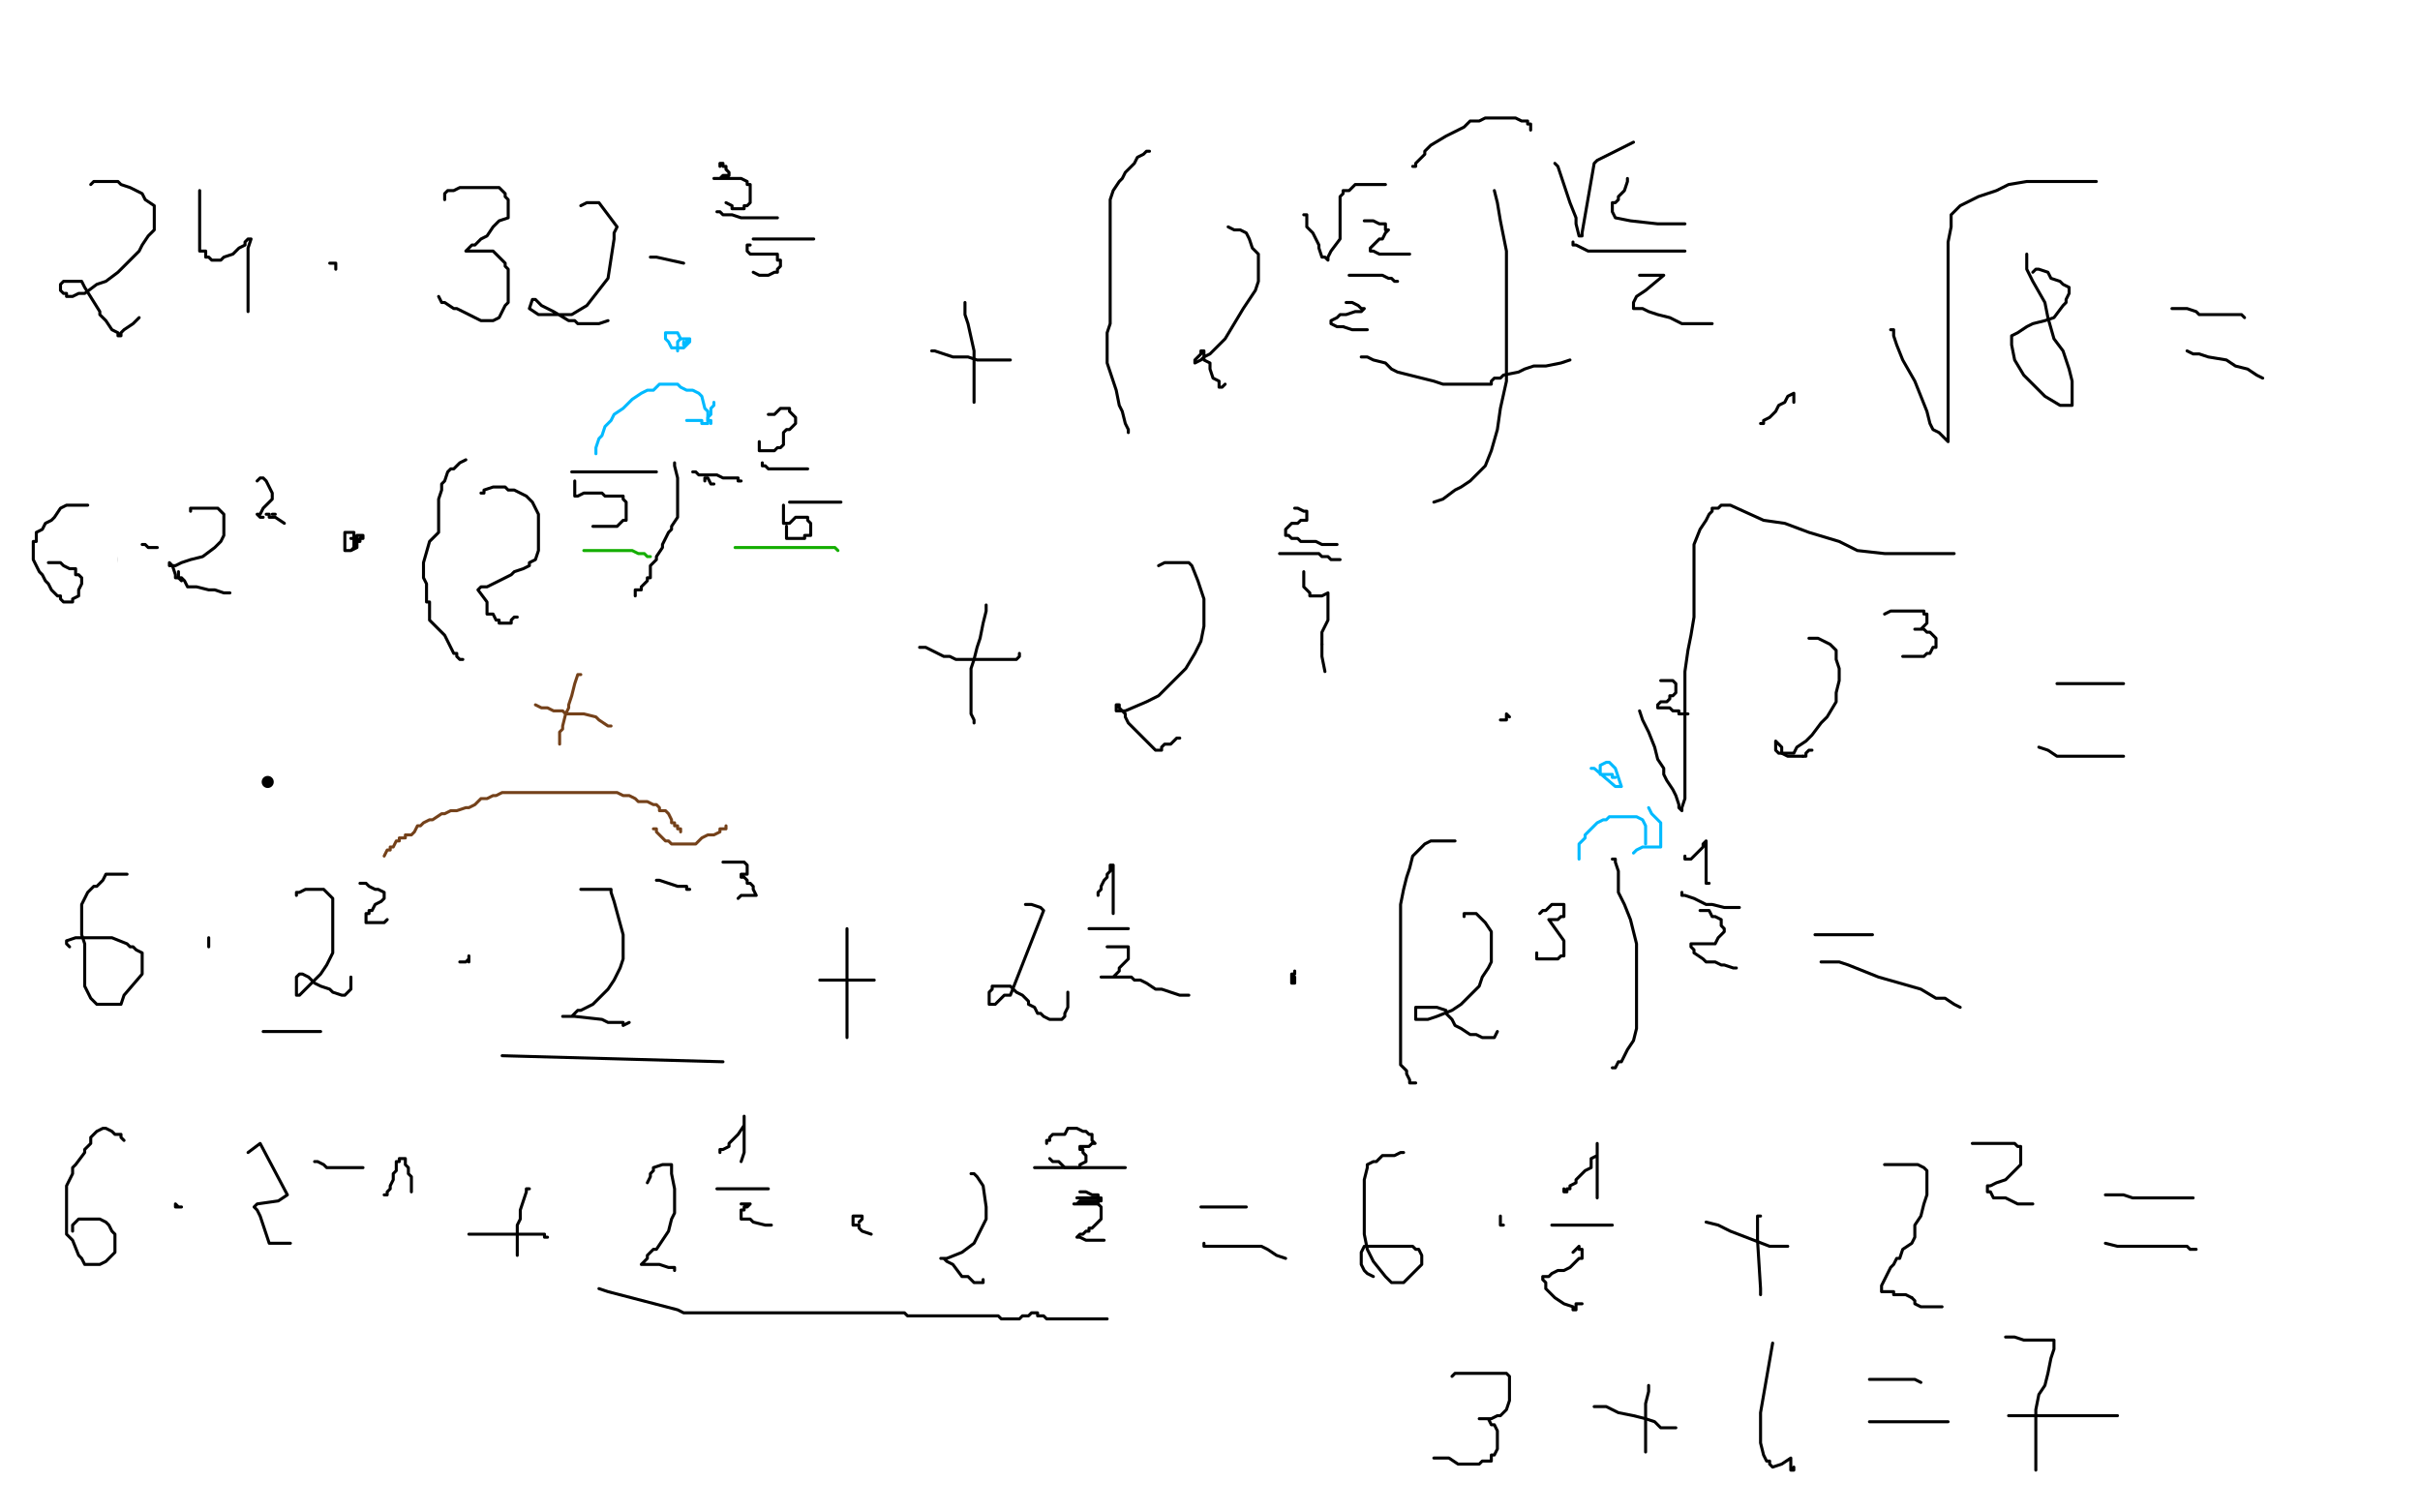<?xml version="1.0" standalone="no"?>
<!DOCTYPE svg PUBLIC "-//W3C//DTD SVG 1.1//EN"
"http://www.w3.org/Graphics/SVG/1.1/DTD/svg11.dtd">

<svg width="800" height="500" version="1.1" xmlns="http://www.w3.org/2000/svg" xmlns:xlink="http://www.w3.org/1999/xlink" style="stroke-antialiasing: false"><desc>This SVG has been created on https://colorillo.com/</desc><rect x='0' y='0' width='800' height='500' style='fill: rgb(255,255,255); stroke-width:0' /><polyline points="30,61 31,60 31,60 32,60 32,60 33,60 33,60 34,60 34,60 37,60 37,60 39,60 39,60 40,61 40,61 43,62 43,62 45,63 45,63 47,64 47,64 48,66 48,66 51,68 51,68 51,72 51,74 51,76 49,78 47,81 46,83 43,86 39,90 35,93 32,94 28,97 26,97 24,98 23,98 22,98 22,97 21,97 20,96 20,95 20,94 21,93 22,93 24,93 26,93 27,93 28,95 33,103 33,104 35,106 37,109 39,110 39,111 40,111 40,110 41,109 44,107 46,105" style="fill: none; stroke: #000000; stroke-width: 1; stroke-linejoin: round; stroke-linecap: round; stroke-antialiasing: false; stroke-antialias: 0; opacity: 1.0"/>
<polyline points="66,63 66,66 66,66 66,69 66,69 66,73 66,73 66,74 66,74 66,77 66,77 66,79 66,79 66,81 66,81 66,83 66,83 67,83 67,83 68,83 68,83 68,84 68,84 68,85 69,85 70,86 71,86 73,86 74,85 77,84 78,83 79,82 81,81 81,80 82,79 83,79 82,82 82,85 82,88 82,92 82,93 82,95 82,97 82,99 82,102 82,103" style="fill: none; stroke: #000000; stroke-width: 1; stroke-linejoin: round; stroke-linecap: round; stroke-antialiasing: false; stroke-antialias: 0; opacity: 1.0"/>
<polyline points="111,89 111,87 111,87 110,87 110,87 109,87 109,87" style="fill: none; stroke: #000000; stroke-width: 1; stroke-linejoin: round; stroke-linecap: round; stroke-antialiasing: false; stroke-antialias: 0; opacity: 1.0"/>
<polyline points="147,66 147,64 147,64 148,63 148,63 149,63 149,63 150,63 150,63 152,62 152,62 154,62 154,62 157,62 157,62 160,62 160,62 162,62 162,62 163,62 165,62 167,64 167,65 168,66 168,67 168,69 168,70 168,72 165,73 163,75 161,78 159,79 157,81 156,81 154,83 157,83 160,83 162,83 163,83 165,85 167,87 167,88 168,89 168,92 168,95 168,96 168,98 168,100 167,101 166,103 165,105 163,106 161,106 159,106 155,104 151,102 150,102 147,100 146,100 145,98" style="fill: none; stroke: #000000; stroke-width: 1; stroke-linejoin: round; stroke-linecap: round; stroke-antialiasing: false; stroke-antialias: 0; opacity: 1.0"/>
<polyline points="192,68 194,67 194,67 195,67 195,67 197,67 197,67 198,67 198,67 204,75 204,75 203,77 203,77 203,79 203,79 201,92 194,101 189,104 185,104 178,104 175,102 176,99 177,99 179,101 183,103 188,106 190,106 191,107 193,107 196,107 198,107 201,106" style="fill: none; stroke: #000000; stroke-width: 1; stroke-linejoin: round; stroke-linecap: round; stroke-antialiasing: false; stroke-antialias: 0; opacity: 1.0"/>
<polyline points="215,85 217,85 217,85 226,87 226,87" style="fill: none; stroke: #000000; stroke-width: 1; stroke-linejoin: round; stroke-linecap: round; stroke-antialiasing: false; stroke-antialias: 0; opacity: 1.0"/>
<polyline points="238,55 238,54 238,54 239,54 239,54 239,55 239,55 240,55 240,55 240,56 240,56 241,57 241,57 241,58 241,58 240,58 239,58 238,59 236,59 238,59 241,59 244,59 245,59 247,60 247,61 248,61 248,63 248,64 248,66 248,67 247,68 246,68 246,69 245,69 244,69 243,69 242,69 242,68 240,67" style="fill: none; stroke: #000000; stroke-width: 1; stroke-linejoin: round; stroke-linecap: round; stroke-antialiasing: false; stroke-antialias: 0; opacity: 1.0"/>
<polyline points="237,70 238,70 238,70 239,71 239,71 240,71 240,71 242,71 242,71 245,72 245,72 247,72 247,72 249,72 249,72 252,72 252,72 253,72 253,72 255,72 255,72 257,72 257,72" style="fill: none; stroke: #000000; stroke-width: 1; stroke-linejoin: round; stroke-linecap: round; stroke-antialiasing: false; stroke-antialias: 0; opacity: 1.0"/>
<polyline points="248,81 247,81 247,81 247,82 247,82 247,83 247,83 248,84 250,84 251,84 253,84 254,84 255,84 256,84 257,84 257,85 257,86 258,86 258,88 257,89 257,90 256,90 254,91 252,91 251,91 249,90" style="fill: none; stroke: #000000; stroke-width: 1; stroke-linejoin: round; stroke-linecap: round; stroke-antialiasing: false; stroke-antialias: 0; opacity: 1.0"/>
<polyline points="249,79 250,79 250,79 252,79 252,79 255,79 255,79 258,79 258,79 261,79 261,79 263,79 263,79 264,79 264,79 266,79 266,79 267,79 267,79 268,79 268,79 269,79" style="fill: none; stroke: #000000; stroke-width: 1; stroke-linejoin: round; stroke-linecap: round; stroke-antialiasing: false; stroke-antialias: 0; opacity: 1.0"/>
<polyline points="308,116 309,116 309,116 312,117 312,117 315,118 315,118 320,118 320,118 323,119 323,119 328,119 328,119 329,119 329,119 331,119 331,119 332,119 332,119 333,119 333,119 334,119" style="fill: none; stroke: #000000; stroke-width: 1; stroke-linejoin: round; stroke-linecap: round; stroke-antialiasing: false; stroke-antialias: 0; opacity: 1.0"/>
<polyline points="319,100 319,101 319,101 319,103 319,103 319,104 319,104 320,107 320,107 322,116 322,116 322,119 322,119 322,122 322,122 322,124 322,124 322,129 322,129 322,131 322,132 322,133" style="fill: none; stroke: #000000; stroke-width: 1; stroke-linejoin: round; stroke-linecap: round; stroke-antialiasing: false; stroke-antialias: 0; opacity: 1.0"/>
<polyline points="380,50 379,50 379,50 378,51 378,51 376,52 376,52 375,54 375,54 374,55 374,55 372,57 372,57 371,59 371,59 370,60 370,60 368,63 368,63 367,66 367,70 367,73 367,78 367,82 367,88 367,94 367,98 367,101 367,105 367,107 366,110 366,112 366,114 366,117 366,120 367,123 368,126 369,129 370,134 371,136 372,140 373,142 373,143" style="fill: none; stroke: #000000; stroke-width: 1; stroke-linejoin: round; stroke-linecap: round; stroke-antialiasing: false; stroke-antialias: 0; opacity: 1.0"/>
<polyline points="406,75 408,76 408,76 410,76 410,76 412,77 412,77 413,79 413,79 414,82 414,82 416,84 416,84 416,87 416,87 416,90 416,90 416,93 416,93 415,96 415,96 413,99 413,99 411,102 411,102 408,107 405,112 403,114 400,117 398,118 397,119 395,120 395,119 396,118 397,117 397,116 398,116 398,117 398,119 400,120 400,122 401,125 403,126 403,127 403,128 404,128 405,127" style="fill: none; stroke: #000000; stroke-width: 1; stroke-linejoin: round; stroke-linecap: round; stroke-antialiasing: false; stroke-antialias: 0; opacity: 1.0"/>
<polyline points="431,71 432,71 432,71 432,75 432,75 434,77 434,77 436,81 436,81 436,82 436,82 437,85 437,85 438,85 438,85 439,86 439,86 439,85 440,83 443,79 443,75 443,70 443,67 443,65 444,64 444,63 445,63 446,63 447,62 448,61 449,61 451,61 452,61 454,61 456,61 457,61 458,61" style="fill: none; stroke: #000000; stroke-width: 1; stroke-linejoin: round; stroke-linecap: round; stroke-antialiasing: false; stroke-antialias: 0; opacity: 1.0"/>
<polyline points="451,73 452,73 452,73 453,73 453,73 454,73 454,73 456,74 456,74 457,74 457,74 458,74 458,74 458,75 458,75 458,76 458,76 459,76 458,77 457,79 456,79 455,80 454,81 453,82 453,83 454,83 456,84 458,84 460,84 463,84 464,84 465,84 466,84" style="fill: none; stroke: #000000; stroke-width: 1; stroke-linejoin: round; stroke-linecap: round; stroke-antialiasing: false; stroke-antialias: 0; opacity: 1.0"/>
<polyline points="446,91 449,91 449,91 451,91 451,91 453,91 453,91 455,91 455,91 457,91 457,91 459,92 459,92 460,92 460,92 461,93 461,93 462,93 462,93" style="fill: none; stroke: #000000; stroke-width: 1; stroke-linejoin: round; stroke-linecap: round; stroke-antialiasing: false; stroke-antialias: 0; opacity: 1.0"/>
<polyline points="445,100 447,100 447,100 449,101 449,101 450,102 450,102 451,102 451,102 450,103 450,103 449,103 449,103 448,103 448,103 445,104 445,104 443,104 442,105 440,106 440,107 442,108 444,108" style="fill: none; stroke: #000000; stroke-width: 1; stroke-linejoin: round; stroke-linecap: round; stroke-antialiasing: false; stroke-antialias: 0; opacity: 1.0"/>
<polyline points="444,108 447,109 450,109 452,109" style="fill: none; stroke: #000000; stroke-width: 1; stroke-linejoin: round; stroke-linecap: round; stroke-antialiasing: false; stroke-antialias: 0; opacity: 1.0"/>
<polyline points="494,63 495,67 495,67 496,73 496,73 498,83 498,83 498,94 498,94 498,105 498,105 498,115 498,115 498,126 498,126 496,135 496,135 495,142 495,142 493,149 493,149 491,154 491,154 486,159 483,161 481,162 477,165 474,166" style="fill: none; stroke: #000000; stroke-width: 1; stroke-linejoin: round; stroke-linecap: round; stroke-antialiasing: false; stroke-antialias: 0; opacity: 1.0"/>
<polyline points="514,54 515,55 515,55 516,58 516,58 519,67 519,67 521,72 521,72 521,74 521,74 522,78 522,78 523,78 523,77 527,54 528,53 540,47" style="fill: none; stroke: #000000; stroke-width: 1; stroke-linejoin: round; stroke-linecap: round; stroke-antialiasing: false; stroke-antialias: 0; opacity: 1.0"/>
<polyline points="538,59 538,60 538,60 537,63 537,63 536,64 536,64 535,65 535,65 535,66 535,66 534,67 533,67 533,68 533,69 533,70 534,72 539,73 548,74 554,74 556,74 557,74 556,74" style="fill: none; stroke: #000000; stroke-width: 1; stroke-linejoin: round; stroke-linecap: round; stroke-antialiasing: false; stroke-antialias: 0; opacity: 1.0"/>
<polyline points="520,80 520,81 520,81 521,81 521,81 525,83 525,83 529,83 529,83 535,83 535,83 539,83 539,83 544,83 544,83 548,83 548,83 552,83 552,83 555,83 555,83 557,83 557,83" style="fill: none; stroke: #000000; stroke-width: 1; stroke-linejoin: round; stroke-linecap: round; stroke-antialiasing: false; stroke-antialias: 0; opacity: 1.0"/>
<polyline points="542,91 546,91 546,91 548,91 548,91 550,91 550,91 544,96 544,96 541,98 541,98 540,100 540,101 540,102 541,102 543,102 545,103 548,104 552,105 556,107 559,107 563,107 566,107" style="fill: none; stroke: #000000; stroke-width: 1; stroke-linejoin: round; stroke-linecap: round; stroke-antialiasing: false; stroke-antialias: 0; opacity: 1.0"/>
<polyline points="582,140 583,140 583,140 583,139 583,139 585,138 585,138 587,136 587,136 588,134 588,134 590,133 590,133 591,131 591,131 593,130 593,130 593,131 593,132 593,133" style="fill: none; stroke: #000000; stroke-width: 1; stroke-linejoin: round; stroke-linecap: round; stroke-antialiasing: false; stroke-antialias: 0; opacity: 1.0"/>
<polyline points="625,109 626,109 626,109 626,111 626,111 627,114 627,114 629,119 629,119 633,126 633,126 635,131 635,131 637,136 637,136 638,140 638,140 639,142 639,142 641,143 641,143 642,144 642,144 643,145 644,146 644,145 644,142 644,138 644,130 644,120 644,109 644,98 644,90 644,84 644,80 645,75 645,73 645,71 648,68 652,66 654,65 660,63 664,61 670,60 675,60 679,60 683,60 688,60 691,60 693,60" style="fill: none; stroke: #000000; stroke-width: 1; stroke-linejoin: round; stroke-linecap: round; stroke-antialiasing: false; stroke-antialias: 0; opacity: 1.0"/>
<polyline points="670,84 670,89 670,89 672,93 672,93 676,100 676,100 677,105 677,105 679,112 679,112 682,116 682,116 684,122 684,122 685,126 685,126 685,129 685,129 685,132 685,132 685,134 684,134 683,134 681,134 676,131 673,128 669,124 666,119 665,114 665,113 665,111 667,110 670,108 672,107 676,106 679,105 682,101 683,100 683,99 684,97 684,95 682,94 681,93 678,92 677,90 674,89 673,89 672,90" style="fill: none; stroke: #000000; stroke-width: 1; stroke-linejoin: round; stroke-linecap: round; stroke-antialiasing: false; stroke-antialias: 0; opacity: 1.0"/>
<polyline points="718,102 720,102 720,102 721,102 721,102 722,102 722,102 723,102 723,102 726,103 726,103 727,104 727,104 729,104 729,104 733,104 733,104 736,104 736,104 739,104 739,104 741,104 742,105" style="fill: none; stroke: #000000; stroke-width: 1; stroke-linejoin: round; stroke-linecap: round; stroke-antialiasing: false; stroke-antialias: 0; opacity: 1.0"/>
<polyline points="723,116 725,117 725,117 727,117 727,117 730,118 730,118 736,119 736,119 739,121 739,121 743,122 743,122 746,124 746,124 748,125 748,125" style="fill: none; stroke: #000000; stroke-width: 1; stroke-linejoin: round; stroke-linecap: round; stroke-antialiasing: false; stroke-antialias: 0; opacity: 1.0"/>
<polyline points="29,167 28,167 28,167 27,167 27,167 25,167 25,167 24,167 24,167 22,167 22,167 20,168 20,168 18,171 18,171 17,172 17,172 15,173 15,173 14,175 12,176 12,179 11,179 11,180 11,182 11,185 12,187 13,189 14,190 15,192 16,193 17,195 19,197 20,197 20,198 21,199 22,199 23,199 24,199 24,198 26,197 26,195 27,193 27,192 27,191 26,190 25,190 25,188 23,188 21,187 20,186 18,186 17,186 16,186" style="fill: none; stroke: #000000; stroke-width: 1; stroke-linejoin: round; stroke-linecap: round; stroke-antialiasing: false; stroke-antialias: 0; opacity: 1.0"/>
<circle cx="43.5" cy="179.5" r="0" style="fill: #000000; stroke-antialiasing: false; stroke-antialias: 0; opacity: 1.0"/>
<polyline points="68,167 67,167 67,167 65,169 65,169 65,171 65,171 64,172 64,172 63,174 63,174 63,177 63,177 63,178 63,178 64,179 64,179 65,179 67,179 68,179 69,178 70,177 71,177 71,178 71,179 69,182 69,184 68,187 66,189 66,192 65,194 65,196 65,198 65,199 65,198 64,198" style="fill: none; stroke: #000000; stroke-width: 1; stroke-linejoin: round; stroke-linecap: round; stroke-antialiasing: false; stroke-antialias: 0; opacity: 1.0"/>
<polyline points="44,178 44,179 44,179 44,181 44,181 45,181 45,181 45,183 45,183 46,184 46,184 46,185 46,185 47,185 47,185 46,185 46,184 46,183 45,183 44,183 44,184" style="fill: none; stroke: #000000; stroke-width: 1; stroke-linejoin: round; stroke-linecap: round; stroke-antialiasing: false; stroke-antialias: 0; opacity: 1.0"/>
<polyline points="71,169 71,173 71,173 71,179 71,179 71,186 71,186 71,192 71,192 71,199 71,199 71,202 71,202 71,205 71,205 71,206 71,206 70,206 68,202 68,194 68,182 68,174 68,167 68,163 68,161 69,167 73,174 75,180 76,185 76,189 76,193 76,195 76,198 76,201" style="fill: none; stroke: #ffffff; stroke-width: 30; stroke-linejoin: round; stroke-linecap: round; stroke-antialiasing: false; stroke-antialias: 0; opacity: 1.0"/>
<polyline points="63,165 64,165 64,165 65,166 65,166 66,166 66,166 66,167 66,167 66,168 66,168 66,170 66,170 66,172 66,172 66,174 66,174 66,176 66,177 66,178 66,180 64,181 64,182 62,183 61,183 60,184 58,184 57,185 55,185 54,185 55,185" style="fill: none; stroke: #000000; stroke-width: 30; stroke-linejoin: round; stroke-linecap: round; stroke-antialiasing: false; stroke-antialias: 0; opacity: 1.0"/>
<polyline points="96,181 95,181 95,181 93,182 93,182 90,184 90,184 88,184 88,184 85,185 85,185 84,185 84,185 82,184 82,184 80,182 80,182 78,178 78,178 75,175 75,175 73,169 73,169 73,164 73,164 73,161 73,160 73,164 73,170 71,176 69,180 66,186 65,187 65,186 65,182 65,175 65,169 65,165 65,162 66,160 66,159 65,159 63,163 61,169 59,175 57,178 56,180 56,181 56,180 54,176 54,170 54,163 54,157 54,156 54,160 54,169 54,177 54,185 54,189 54,193 54,197 54,198 54,199 54,200 54,202 53,204 52,204 51,204" style="fill: none; stroke: #ffffff; stroke-width: 30; stroke-linejoin: round; stroke-linecap: round; stroke-antialiasing: false; stroke-antialias: 0; opacity: 1.0"/>
<circle cx="45.5" cy="177.5" r="0" style="fill: #000000; stroke-antialiasing: false; stroke-antialias: 0; opacity: 1.0"/>
<polyline points="63,169 63,168 63,168 64,168 64,168 65,168 65,168 66,168 66,168 69,168 69,168 72,168 72,168 73,169 73,169 74,170 74,170 74,171 74,171 74,172 74,172 74,173 74,176 74,177 73,179 72,180 71,181 67,184 63,185 60,186 58,187 56,187 56,186 57,187 58,190 58,191 59,191 60,192" style="fill: none; stroke: #000000; stroke-width: 1; stroke-linejoin: round; stroke-linecap: round; stroke-antialiasing: false; stroke-antialias: 0; opacity: 1.0"/>
<polyline points="47,180 48,180 48,180 49,181 49,181 50,181 50,181 51,181 51,181 52,181 52,181" style="fill: none; stroke: #000000; stroke-width: 1; stroke-linejoin: round; stroke-linecap: round; stroke-antialiasing: false; stroke-antialias: 0; opacity: 1.0"/>
<polyline points="59,189 59,190 59,190 59,191 59,191 60,191 60,191 61,192 61,192 62,194 62,194 65,194 65,194 69,195 69,195 71,195 71,195 74,196 74,196 75,196 75,196 76,196" style="fill: none; stroke: #000000; stroke-width: 1; stroke-linejoin: round; stroke-linecap: round; stroke-antialiasing: false; stroke-antialias: 0; opacity: 1.0"/>
<polyline points="85,159 86,158 86,158 87,158 87,158 88,159 88,159 89,161 90,163 90,165 89,166 87,168 86,170 85,170 86,171 87,171" style="fill: none; stroke: #000000; stroke-width: 1; stroke-linejoin: round; stroke-linecap: round; stroke-antialiasing: false; stroke-antialias: 0; opacity: 1.0"/>
<polyline points="90,170 91,170 91,170" style="fill: none; stroke: #000000; stroke-width: 1; stroke-linejoin: round; stroke-linecap: round; stroke-antialiasing: false; stroke-antialias: 0; opacity: 1.0"/>
<polyline points="88,170 89,170 89,170 89,171 89,171 90,171 90,171 91,171 91,171 94,173 94,173" style="fill: none; stroke: #000000; stroke-width: 1; stroke-linejoin: round; stroke-linecap: round; stroke-antialiasing: false; stroke-antialias: 0; opacity: 1.0"/>
<polyline points="115,182 116,182 116,182 117,181 117,181 117,179 117,179 117,178 117,178 117,177 117,177 117,176 116,176 115,176 114,176 114,177 114,178 114,180 114,181 114,182 115,182 116,182 118,181 118,180 118,179 118,178 117,178 116,178 117,178 117,179 117,178 117,179 118,179 119,179 119,178 120,178 120,177 119,177 118,177 118,178 118,179 119,179" style="fill: none; stroke: #000000; stroke-width: 1; stroke-linejoin: round; stroke-linecap: round; stroke-antialiasing: false; stroke-antialias: 0; opacity: 1.0"/>
<polyline points="159,163 160,163 160,163 160,162 160,162 163,161 163,161 164,161 164,161 165,161 165,161 166,161 166,161 167,161 167,161 168,162 168,162 170,162 170,162 174,164 174,164 176,166 176,166 178,170 178,174 178,176 178,180 178,182 177,185 175,186 175,187 173,188 170,189 169,190 167,191 165,192 161,194 160,194 159,194 158,195 161,199 161,200 161,203 163,203 164,205 165,205 165,206 166,206 167,206 168,206 169,206 169,205 170,204 171,204" style="fill: none; stroke: #000000; stroke-width: 1; stroke-linejoin: round; stroke-linecap: round; stroke-antialiasing: false; stroke-antialias: 0; opacity: 1.0"/>
<polyline points="190,159 190,160 190,160 190,161 190,161 190,162 190,162 190,163 190,163 190,164 191,164 193,163 194,163 196,163 199,163 200,164 202,164 204,164 205,164 206,164 206,165 207,166 207,167 207,168 207,169 207,171 207,172 206,172 205,173 204,174 202,174 200,174 198,174 197,174 196,174" style="fill: none; stroke: #000000; stroke-width: 1; stroke-linejoin: round; stroke-linecap: round; stroke-antialiasing: false; stroke-antialias: 0; opacity: 1.0"/>
<polyline points="189,156 190,156 190,156 194,156 194,156 200,156 200,156 203,156 203,156 207,156 207,156 209,156 209,156 210,156 210,156 211,156 211,156 213,156 213,156 216,156 216,156 217,156" style="fill: none; stroke: #000000; stroke-width: 1; stroke-linejoin: round; stroke-linecap: round; stroke-antialiasing: false; stroke-antialias: 0; opacity: 1.0"/>
<polyline points="154,152 152,153 152,153 151,154 151,154 150,155 150,155 149,155 149,155 148,156 147,159 146,160 146,162 145,165 145,166 145,167 145,169 145,170 145,172 145,173 145,175 145,176 144,177 142,179 140,186 140,187 140,188 140,191 141,193 141,196 141,197 141,199 142,199 142,201 142,203 142,205 147,210 148,212 150,216 151,216 151,217 152,218 153,218" style="fill: none; stroke: #000000; stroke-width: 1; stroke-linejoin: round; stroke-linecap: round; stroke-antialiasing: false; stroke-antialias: 0; opacity: 1.0"/>
<polyline points="223,153 223,154 223,154 224,158 224,158 224,159 224,159 224,161 224,161 224,163 224,163 224,164 224,164 224,166 224,166 224,168 224,168 224,169 224,169 224,170 224,170 224,171 224,171 222,174 222,175 221,176 220,178 219,180 219,181 217,184 217,185 215,187 215,189 215,191 214,191 214,192 212,194 212,195 210,195 210,197" style="fill: none; stroke: #000000; stroke-width: 1; stroke-linejoin: round; stroke-linecap: round; stroke-antialiasing: false; stroke-antialias: 0; opacity: 1.0"/>
<polyline points="233,159 233,158 233,158 234,158 234,158 235,160 235,160 236,160 236,160" style="fill: none; stroke: #000000; stroke-width: 1; stroke-linejoin: round; stroke-linecap: round; stroke-antialiasing: false; stroke-antialias: 0; opacity: 1.0"/>
<polyline points="229,156 230,156 230,156 231,157 231,157 233,157 233,157 234,157 234,157 236,157 236,157 237,157 237,157 239,158 239,158 241,158 241,158 243,158 243,158 244,158 244,159 245,159" style="fill: none; stroke: #000000; stroke-width: 1; stroke-linejoin: round; stroke-linecap: round; stroke-antialiasing: false; stroke-antialias: 0; opacity: 1.0"/>
<polyline points="254,137 255,137 255,137 256,137 256,137 258,135 258,135 259,135 259,135 261,135 261,135 261,136 261,136 262,137 262,137 263,138 263,138 263,139 263,140 261,142 260,142 259,143 259,144 259,145 259,146 259,147 258,148 257,148 256,149 255,149 254,149 253,149 252,149 251,149 251,148 251,147 251,146" style="fill: none; stroke: #000000; stroke-width: 1; stroke-linejoin: round; stroke-linecap: round; stroke-antialiasing: false; stroke-antialias: 0; opacity: 1.0"/>
<polyline points="252,153 252,154 252,154 253,154 253,154 254,155 254,155 256,155 256,155 259,155 259,155 261,155 261,155 262,155 262,155 264,155 264,155 265,155 265,155 266,155 267,155" style="fill: none; stroke: #000000; stroke-width: 1; stroke-linejoin: round; stroke-linecap: round; stroke-antialiasing: false; stroke-antialias: 0; opacity: 1.0"/>
<polyline points="259,167 259,168 259,168 259,170 259,170 259,171 259,171 259,172 259,172 259,173 259,173 260,173 260,173 261,173 263,171 264,171 265,171 266,171 267,171 267,172 268,173 268,174 268,175 268,177 267,177 266,177 266,178 264,178 263,178 262,178 261,178 260,178 260,177 260,176 260,175 260,174" style="fill: none; stroke: #000000; stroke-width: 1; stroke-linejoin: round; stroke-linecap: round; stroke-antialiasing: false; stroke-antialias: 0; opacity: 1.0"/>
<circle cx="278.5" cy="166.5" r="0" style="fill: #000000; stroke-antialiasing: false; stroke-antialias: 0; opacity: 1.0"/>
<polyline points="261,166 262,166 262,166 264,166 264,166 267,166 267,166 269,166 269,166 272,166 272,166 274,166 274,166 275,166 275,166 276,166 276,166 277,166 277,166 278,166 278,166" style="fill: none; stroke: #000000; stroke-width: 1; stroke-linejoin: round; stroke-linecap: round; stroke-antialiasing: false; stroke-antialias: 0; opacity: 1.0"/>
<polyline points="304,214 306,214 306,214 308,215 308,215 312,217 312,217 314,217 314,217 316,218 316,218 319,218 319,218 321,218 321,218 324,218 324,218 327,218 327,218 330,218 330,218 333,218 333,218 334,218 335,218 336,218 337,217 337,216" style="fill: none; stroke: #000000; stroke-width: 1; stroke-linejoin: round; stroke-linecap: round; stroke-antialiasing: false; stroke-antialias: 0; opacity: 1.0"/>
<polyline points="326,200 326,201 326,201 326,202 326,202 325,206 325,206 324,211 324,211 323,214 323,214 322,218 322,218 321,221 321,221 321,224 321,224 321,226 321,226 321,229 321,229 321,231 321,231 321,233 321,236 322,238 322,239" style="fill: none; stroke: #000000; stroke-width: 1; stroke-linejoin: round; stroke-linecap: round; stroke-antialiasing: false; stroke-antialias: 0; opacity: 1.0"/>
<polyline points="383,187 385,186 385,186 386,186 386,186 389,186 389,186 390,186 390,186 391,186 391,186 393,186 393,186 394,187 394,187 396,192 396,192 397,195 398,198 398,202 398,207 397,212 395,216 392,221 390,223 385,228 383,230 379,232 372,235 370,235 369,235 369,234 369,233 370,233 370,234 372,236 372,237 373,239 375,241 378,244 380,246 381,247 382,248 383,248 384,248 384,247 385,246 386,246 387,246 389,244 390,244" style="fill: none; stroke: #000000; stroke-width: 1; stroke-linejoin: round; stroke-linecap: round; stroke-antialiasing: false; stroke-antialias: 0; opacity: 1.0"/>
<polyline points="467,55 468,55 468,55 468,54 468,54 469,53 469,53 471,51 471,51 471,50 471,50 473,48 473,48 478,45 478,45 480,44 480,44 484,42 484,42 486,40 489,40 491,39 495,39 497,39 499,39 501,39 503,40 504,40 505,40 505,41 506,41 506,42 506,43" style="fill: none; stroke: #000000; stroke-width: 1; stroke-linejoin: round; stroke-linecap: round; stroke-antialiasing: false; stroke-antialias: 0; opacity: 1.0"/>
<polyline points="428,168 429,168 429,168 431,169 431,169 432,169 432,169 432,170 432,170 432,171 432,172 431,172 430,172 429,173 428,173 427,173 426,174 425,175 425,176 425,177 426,177 427,178 429,178 430,179 433,179 435,179 437,180 439,180 440,180 442,180" style="fill: none; stroke: #000000; stroke-width: 1; stroke-linejoin: round; stroke-linecap: round; stroke-antialiasing: false; stroke-antialias: 0; opacity: 1.0"/>
<polyline points="423,183 426,183 426,183 430,183 430,183 432,183 432,183 435,183 435,183 436,183 436,183 437,184 437,184 439,184 439,184 440,185 440,185 442,185 442,185 443,185" style="fill: none; stroke: #000000; stroke-width: 1; stroke-linejoin: round; stroke-linecap: round; stroke-antialiasing: false; stroke-antialias: 0; opacity: 1.0"/>
<polyline points="450,118 451,118 451,118 452,118 452,118 454,119 454,119 458,120 458,120 460,122 460,122 462,123 462,123 466,124 466,124 470,125 470,125 474,126 474,126 477,127 477,127 480,127 480,127 484,127 487,127 490,127 493,127 493,126 494,125 495,125 496,125 497,124 502,123 504,122 507,121 511,121 516,120 519,119" style="fill: none; stroke: #000000; stroke-width: 1; stroke-linejoin: round; stroke-linecap: round; stroke-antialiasing: false; stroke-antialias: 0; opacity: 1.0"/>
<polyline points="431,189 431,190 431,190 431,192 431,192 431,193 431,193 431,194 431,194 432,195 432,195 433,196 433,196 433,197 433,197 434,197 434,197 436,197 436,197 437,197 439,196 439,197 439,199 439,201 439,203 439,205 438,207 437,209 437,210 437,211 437,212 437,213" style="fill: none; stroke: #000000; stroke-width: 1; stroke-linejoin: round; stroke-linecap: round; stroke-antialiasing: false; stroke-antialias: 0; opacity: 1.0"/>
<polyline points="437,213 437,215 437,217 438,222" style="fill: none; stroke: #000000; stroke-width: 1; stroke-linejoin: round; stroke-linecap: round; stroke-antialiasing: false; stroke-antialias: 0; opacity: 1.0"/>
<polyline points="497,238 496,238 496,238 497,238 498,238 498,237 498,236 499,237" style="fill: none; stroke: #000000; stroke-width: 1; stroke-linejoin: round; stroke-linecap: round; stroke-antialiasing: false; stroke-antialias: 0; opacity: 1.0"/>
<polyline points="542,235 543,238 543,238 545,242 545,242 547,247 547,247 548,251 548,251 550,254 550,254 550,256 550,256 551,258 551,258 553,261 553,261 554,263 554,263 555,266 555,266 555,267 555,267 556,268 556,267 557,264 557,259 557,252 557,243 557,235 557,228 557,222 558,215 559,210 560,204 560,197 560,189 560,184 560,180 562,175 564,172 565,170 566,169 566,168 567,168 568,168 569,167 571,167 572,167 583,172 590,173 598,176 608,179 614,182 623,183 632,183 640,183 643,183 646,183" style="fill: none; stroke: #000000; stroke-width: 1; stroke-linejoin: round; stroke-linecap: round; stroke-antialiasing: false; stroke-antialias: 0; opacity: 1.0"/>
<polyline points="598,211 600,211 600,211 601,211 601,211 603,212 603,212 605,213 605,213 607,215 607,215 607,218 607,218 608,221 608,221 608,225 608,225 607,229 607,229 607,232 607,232 604,237 604,237 602,239 599,243 597,245 594,247 593,249 591,249 589,249" style="fill: none; stroke: #000000; stroke-width: 1; stroke-linejoin: round; stroke-linecap: round; stroke-antialiasing: false; stroke-antialias: 0; opacity: 1.0"/>
<polyline points="596,250 597,250 597,249 598,248 599,248" style="fill: none; stroke: #000000; stroke-width: 1; stroke-linejoin: round; stroke-linecap: round; stroke-antialiasing: false; stroke-antialias: 0; opacity: 1.0"/>
<polyline points="589,249 588,249 587,248 587,245 588,246 589,247 589,249 591,250 593,250 594,250 595,250 596,250" style="fill: none; stroke: #000000; stroke-width: 1; stroke-linejoin: round; stroke-linecap: round; stroke-antialiasing: false; stroke-antialias: 0; opacity: 1.0"/>
<polyline points="623,203 625,202 625,202 627,202 627,202 628,202 628,202 630,202 630,202 632,202 632,202 633,202 633,202 634,202 634,202 635,202 635,202 636,202 636,202 636,203 636,203 637,203 637,204 637,205 637,206 636,207 635,208 634,208 633,208 635,208 636,208 637,209 638,209 640,211 640,212 640,213 640,214 639,214 638,216 637,216 636,217 635,217 634,217 633,217 632,217 630,217 629,217" style="fill: none; stroke: #000000; stroke-width: 1; stroke-linejoin: round; stroke-linecap: round; stroke-antialiasing: false; stroke-antialias: 0; opacity: 1.0"/>
<polyline points="680,226 681,226 681,226 682,226 682,226 684,226 684,226 687,226 687,226 690,226 690,226 693,226 693,226 696,226 696,226 698,226 698,226 700,226 700,226 702,226 702,226" style="fill: none; stroke: #000000; stroke-width: 1; stroke-linejoin: round; stroke-linecap: round; stroke-antialiasing: false; stroke-antialias: 0; opacity: 1.0"/>
<polyline points="674,247 677,248 677,248 680,250 680,250 684,250 684,250 690,250 690,250 693,250 693,250 696,250 696,250 698,250 698,250 699,250 699,250 700,250 700,250 701,250 701,250 702,250" style="fill: none; stroke: #000000; stroke-width: 1; stroke-linejoin: round; stroke-linecap: round; stroke-antialiasing: false; stroke-antialias: 0; opacity: 1.0"/>
<polyline points="42,289 41,289 41,289 40,289 40,289 39,289 39,289 38,289 38,289 37,289 37,289 35,289 35,289 34,291 34,291 32,293 32,293 31,293 31,293 29,295 27,299 27,301 27,303 27,307 27,309 28,312 28,315 28,318 28,320 28,321 28,323 28,326 30,330 32,332 34,332 37,332 38,332 40,332 41,329 47,322 47,320 47,318 47,315 45,314 44,313 43,313 42,312 37,310 33,310 29,310 25,310 22,311 22,312 23,313" style="fill: none; stroke: #000000; stroke-width: 1; stroke-linejoin: round; stroke-linecap: round; stroke-antialiasing: false; stroke-antialias: 0; opacity: 1.0"/>
<polyline points="69,310 69,312 69,312 69,313 69,313" style="fill: none; stroke: #000000; stroke-width: 1; stroke-linejoin: round; stroke-linecap: round; stroke-antialiasing: false; stroke-antialias: 0; opacity: 1.0"/>
<polyline points="98,296 98,295 98,295 99,295 99,295 101,294 101,294 103,294 103,294 104,294 104,294 105,294 105,294 106,294 106,294 107,294 107,294 108,295 108,295 109,296 109,296 110,297 110,297 110,300 110,305 110,308 110,311 110,315 109,317 108,319 106,322 103,325 101,327 100,328 99,329 98,329 98,328 98,327 98,325 98,323 99,322 100,322 102,323 104,325 106,326 109,327 110,328 113,329 114,329 115,328 116,327 116,325 116,323" style="fill: none; stroke: #000000; stroke-width: 1; stroke-linejoin: round; stroke-linecap: round; stroke-antialiasing: false; stroke-antialias: 0; opacity: 1.0"/>
<polyline points="119,292 120,292 120,292 121,292 121,292 122,293 122,293 124,294 124,294 125,294 125,294 127,295 127,295 127,296 127,297 126,298 124,299 123,301 122,301 122,302 121,302 121,303 121,304 121,305 122,305 124,305 125,305 126,305 127,305 128,304" style="fill: none; stroke: #000000; stroke-width: 1; stroke-linejoin: round; stroke-linecap: round; stroke-antialiasing: false; stroke-antialias: 0; opacity: 1.0"/>
<circle cx="156.5" cy="317.5" r="0" style="fill: #000000; stroke-antialiasing: false; stroke-antialias: 0; opacity: 1.0"/>
<polyline points="152,318 154,318 154,318 155,317 155,317 155,316 155,316 155,317 155,318" style="fill: none; stroke: #000000; stroke-width: 1; stroke-linejoin: round; stroke-linecap: round; stroke-antialiasing: false; stroke-antialias: 0; opacity: 1.0"/>
<polyline points="193,182 194,182 194,182 196,182 196,182 197,182 197,182 198,182 198,182 200,182 200,182 202,182 202,182 203,182 203,182 205,182 205,182 208,182 209,182 211,183 213,183 214,184 215,184" style="fill: none; stroke: #14ae00; stroke-width: 1; stroke-linejoin: round; stroke-linecap: round; stroke-antialiasing: false; stroke-antialias: 0; opacity: 1.0"/>
<polyline points="243,181 245,181 245,181 246,181 246,181 247,181 247,181 248,181 248,181 250,181 250,181 251,181 251,181 253,181 253,181 255,181 255,181 257,181 257,181 259,181 259,181 261,181 261,181 264,181 264,181 267,181 271,181 272,181 274,181 276,181 277,182" style="fill: none; stroke: #14ae00; stroke-width: 1; stroke-linejoin: round; stroke-linecap: round; stroke-antialiasing: false; stroke-antialias: 0; opacity: 1.0"/>
<polyline points="192,294 194,294 194,294 195,294 195,294 196,294 196,294 198,294 198,294 200,294 200,294 202,294 202,294 202,295 202,295 203,298 203,298 206,309 206,313 206,317 205,320 203,324 201,327 199,329 196,332 192,334 191,334 189,336 187,336 186,336 188,336 190,336 199,337 201,338 203,338 204,338 206,338 206,339 208,338" style="fill: none; stroke: #000000; stroke-width: 1; stroke-linejoin: round; stroke-linecap: round; stroke-antialiasing: false; stroke-antialias: 0; opacity: 1.0"/>
<polyline points="225,292 224,292 224,292 223,292 223,292 222,292 222,292 222,293 222,293 222,294 222,294 224,295 224,295 228,297 228,297 235,299 237,300 238,300 239,302 239,304 239,306 239,309 237,309 235,309 234,309 231,309 227,309 227,308 226,307 226,306 226,305 226,302" style="fill: none; stroke: #000000; stroke-width: 1; stroke-linejoin: round; stroke-linecap: round; stroke-antialiasing: false; stroke-antialias: 0; opacity: 1.0"/>
<polyline points="227,290 227,289 227,289 230,289 230,289 237,289 237,289 239,289 239,289 242,289 242,289 243,289 243,289 245,289 245,289 246,289 247,289" style="fill: none; stroke: #000000; stroke-width: 1; stroke-linejoin: round; stroke-linecap: round; stroke-antialiasing: false; stroke-antialias: 0; opacity: 1.0"/>
<polyline points="256,300 257,300 257,300 258,300 258,300" style="fill: none; stroke: #000000; stroke-width: 1; stroke-linejoin: round; stroke-linecap: round; stroke-antialiasing: false; stroke-antialias: 0; opacity: 1.0"/>
<polyline points="273,290 273,291 273,291 274,291 274,291 276,291 276,291 278,291 278,291 281,291 281,291 284,291 284,291 285,291 285,291 287,291 287,291 288,291 288,291 289,291 289,291" style="fill: none; stroke: #000000; stroke-width: 1; stroke-linejoin: round; stroke-linecap: round; stroke-antialiasing: false; stroke-antialias: 0; opacity: 1.0"/>
<polyline points="307,273 310,273 310,273 312,273 312,273 313,273 313,273 314,273 314,273 314,274 314,274 314,275 314,275 313,275 313,275 311,276 310,276 309,277 310,278 310,279 312,280 312,281 312,282 312,283 311,284 310,284 309,284 308,284" style="fill: none; stroke: #000000; stroke-width: 1; stroke-linejoin: round; stroke-linecap: round; stroke-antialiasing: false; stroke-antialias: 0; opacity: 1.0"/>
<polyline points="304,288 305,288 305,288 307,288 307,288 308,288 308,288 310,288 310,288 312,288 312,288 314,288 314,288 315,288 315,288 316,288 316,288" style="fill: none; stroke: #000000; stroke-width: 1; stroke-linejoin: round; stroke-linecap: round; stroke-antialiasing: false; stroke-antialias: 0; opacity: 1.0"/>
<polyline points="311,297 311,298 311,298 310,298 310,298 309,298 309,298 309,299 309,299 310,299 310,299 311,299 311,299 312,300 312,300 313,300 314,300 314,301 315,301 315,302 315,303 315,304 315,305 315,306 315,307 314,308" style="fill: none; stroke: #000000; stroke-width: 1; stroke-linejoin: round; stroke-linecap: round; stroke-antialiasing: false; stroke-antialias: 0; opacity: 1.0"/>
<polyline points="309,308 308,307 308,306 308,304" style="fill: none; stroke: #000000; stroke-width: 1; stroke-linejoin: round; stroke-linecap: round; stroke-antialiasing: false; stroke-antialias: 0; opacity: 1.0"/>
<polyline points="314,308 313,308 312,308 311,308 309,308" style="fill: none; stroke: #000000; stroke-width: 1; stroke-linejoin: round; stroke-linecap: round; stroke-antialiasing: false; stroke-antialias: 0; opacity: 1.0"/>
<polyline points="309,293 310,293 310,293 312,293 312,293 313,293 313,293 314,293 314,293 315,293 315,293 318,294 318,294 319,295 319,295 322,296 322,296 324,296 324,296 326,296 326,296 328,296 328,296 330,296 331,295" style="fill: none; stroke: #000000; stroke-width: 1; stroke-linejoin: round; stroke-linecap: round; stroke-antialiasing: false; stroke-antialias: 0; opacity: 1.0"/>
<polyline points="226,287 229,292 229,292 232,295 232,295 235,300 235,300 237,303 237,303 240,306 240,306 242,307 242,307 243,309 243,309 243,311 243,311 244,311 244,311 244,312 244,312" style="fill: none; stroke: #00baff; stroke-width: 1; stroke-linejoin: round; stroke-linecap: round; stroke-antialiasing: false; stroke-antialias: 0; opacity: 1.0"/>
<polyline points="303,293 306,296 306,296 308,298 308,298 311,302 311,302 313,304 313,304 315,306 315,306 318,308 318,308 320,310 320,310 321,311 322,311 323,311 323,312 325,313" style="fill: none; stroke: #00baff; stroke-width: 1; stroke-linejoin: round; stroke-linecap: round; stroke-antialiasing: false; stroke-antialias: 0; opacity: 1.0"/>
<polyline points="197,150 197,149 197,149 197,148 197,148 198,145 198,145 199,144 199,144 200,141 200,141 201,140 201,140 202,139 202,139 203,137 203,137 206,135 206,135 207,134 209,132 212,130 214,129 216,129 218,127 220,127 222,127 224,127 225,128 227,129 229,129 231,130 232,131 233,135 234,136 234,137 234,139 235,139 235,140" style="fill: none; stroke: #00baff; stroke-width: 1; stroke-linejoin: round; stroke-linecap: round; stroke-antialiasing: false; stroke-antialias: 0; opacity: 1.0"/>
<polyline points="227,139 229,139 229,139 232,139 232,139 232,140 232,140 233,140 233,140 234,140 234,140 234,139 234,138 235,137 235,136 235,135 236,134 236,133" style="fill: none; stroke: #00baff; stroke-width: 1; stroke-linejoin: round; stroke-linecap: round; stroke-antialiasing: false; stroke-antialias: 0; opacity: 1.0"/>
<polyline points="226,113 226,114 226,114 227,114 227,114 227,113 227,113 227,112 227,112 226,112 226,112 225,112 225,112 224,110 224,110 223,110 222,110 220,110 220,111 220,112 221,113 222,115 223,115 225,115 226,115 227,114 228,113 228,112 227,112 226,112 225,112 224,113 224,114 224,116" style="fill: none; stroke: #00baff; stroke-width: 1; stroke-linejoin: round; stroke-linecap: round; stroke-antialiasing: false; stroke-antialias: 0; opacity: 1.0"/>
<polyline points="246,325 246,323 246,323 246,321 246,321 246,319 246,319 246,317 246,317 246,316 246,316 246,315 246,315 246,314 246,314 246,313 246,313 246,312 246,312 245,312 245,312 244,310 244,310 244,306 244,306 244,305 244,304 244,303 244,301 244,300 244,297 244,296 244,295 244,294 244,293 244,292 244,291 243,291 242,289 241,286 240,286 239,284 238,283 238,282 237,282 236,282 235,284 233,287 231,289 231,290 231,291 229,294 229,296 229,298 229,299 229,300 230,301 230,302 232,304 234,305 239,307 247,307 249,305 251,304 254,302 259,300 262,299 265,299 269,297 272,295 275,294 277,294 278,293 282,292 284,292 288,290 295,288 300,286 307,283 311,281 312,281 316,279 317,279 317,280 318,281 320,282 321,284 322,284 324,287 326,289 326,290 326,291 325,291 324,292 323,292 322,295 321,296 321,297 320,298 319,300 318,301 318,302 318,303 318,306 318,308 318,309 318,311 318,312 319,313" style="fill: none; stroke: #ffffff; stroke-width: 30; stroke-linejoin: round; stroke-linecap: round; stroke-antialiasing: false; stroke-antialias: 0; opacity: 1.0"/>
<polyline points="235,407 236,407 236,407 238,407 238,407 245,407 245,407 250,407 250,407 257,407 257,407 261,407 261,407 264,407 264,407" style="fill: none; stroke: #000000; stroke-width: 30; stroke-linejoin: round; stroke-linecap: round; stroke-antialiasing: false; stroke-antialias: 0; opacity: 1.0"/>
<polyline points="235,385 237,386 237,386 246,389 246,389 260,393 260,393 287,403 287,403 313,413 313,413 332,418 332,418 337,420 337,420 337,421 337,421 335,421 335,421 324,421 324,421 286,421 248,421 221,421 199,421 193,419 194,419 215,419 253,419 296,419 345,419 351,419 351,417 349,417 338,417 319,417 287,417 260,417 246,417 245,417 246,417 261,412 286,403 307,394 328,382 336,375 336,374 334,371 326,371 313,371 289,371 261,371 223,371 191,371 163,371 142,371 131,368" style="fill: none; stroke: #ffffff; stroke-width: 30; stroke-linejoin: round; stroke-linecap: round; stroke-antialiasing: false; stroke-antialias: 0; opacity: 1.0"/>
<polyline points="78,418 80,418 80,418 84,419 84,419 88,420 88,420 98,422 98,422 107,423 107,423 114,423 114,423 121,423 121,423 124,423 124,423" style="fill: none; stroke: #ffffff; stroke-width: 1; stroke-linejoin: round; stroke-linecap: round; stroke-antialiasing: false; stroke-antialias: 0; opacity: 1.0"/>
<polyline points="129,395 130,395 130,395" style="fill: none; stroke: #ffffff; stroke-width: 1; stroke-linejoin: round; stroke-linecap: round; stroke-antialiasing: false; stroke-antialias: 0; opacity: 1.0"/>
<polyline points="91,420 91,422 91,422 96,424 96,424 98,425 98,425 100,425 100,425 104,426 104,426 107,426 107,426 111,426 111,426 113,425 113,425 113,424 113,424" style="fill: none; stroke: #ffffff; stroke-width: 1; stroke-linejoin: round; stroke-linecap: round; stroke-antialiasing: false; stroke-antialias: 0; opacity: 1.0"/>
<polyline points="58,404 60,404 60,404 63,404 63,404 66,404 66,404 69,404 69,404 74,404 74,404 81,406 81,406 85,406 85,406 87,406 87,406 89,407 89,407" style="fill: none; stroke: #000000; stroke-width: 1; stroke-linejoin: round; stroke-linecap: round; stroke-antialiasing: false; stroke-antialias: 0; opacity: 1.0"/>
<polyline points="128,388 129,388 129,388 132,388 132,388 133,388 133,388 135,389 135,389 136,389 136,389 136,390 136,390 137,393 137,393 137,394 137,394 136,394 136,394 136,395 136,395 133,395 133,395 130,395 127,395 126,395 125,395 125,396 126,397 128,398 129,399 130,400 131,402 132,406 132,407 132,409 132,410 131,411 130,411 128,411 126,411 124,411 123,411 122,411" style="fill: none; stroke: #000000; stroke-width: 1; stroke-linejoin: round; stroke-linecap: round; stroke-antialiasing: false; stroke-antialias: 0; opacity: 1.0"/>
<polyline points="117,414 119,415 119,415 121,415 121,415 122,415 122,415 127,415 127,415 131,416 131,416 134,416 134,416 136,416 136,416 138,416 138,416 139,416 139,416 140,416 140,416" style="fill: none; stroke: #000000; stroke-width: 1; stroke-linejoin: round; stroke-linecap: round; stroke-antialiasing: false; stroke-antialias: 0; opacity: 1.0"/>
<polyline points="128,424 130,425 130,425 134,426 134,426 141,428 141,428 146,429 146,429 148,430 148,430 149,431 149,431 150,434 150,434 150,435 150,435 150,437 150,437 150,440 150,440 150,441 150,441 149,443 147,446 146,446 144,446 142,446 141,446 138,445 135,443 132,441 132,440 132,438" style="fill: none; stroke: #000000; stroke-width: 1; stroke-linejoin: round; stroke-linecap: round; stroke-antialiasing: false; stroke-antialias: 0; opacity: 1.0"/>
<polyline points="135,424 139,424 139,424 142,422 142,422 146,421 146,421 149,421 149,421 151,421 151,421 154,421 154,421 155,421 155,421 158,420 158,420 159,419 159,419" style="fill: none; stroke: #000000; stroke-width: 1; stroke-linejoin: round; stroke-linecap: round; stroke-antialiasing: false; stroke-antialias: 0; opacity: 1.0"/>
<polyline points="166,418 167,418 167,418 168,418 168,418 169,418 169,418" style="fill: none; stroke: #000000; stroke-width: 1; stroke-linejoin: round; stroke-linecap: round; stroke-antialiasing: false; stroke-antialias: 0; opacity: 1.0"/>
<polyline points="223,400 222,400 222,400 222,401 222,401 220,402 220,402 220,405 220,405 220,407 220,407 220,410 220,410 221,412 221,412 221,413 221,413 222,414 222,414 222,415 222,415 225,416 225,416 226,417 226,417 229,420 230,421 232,425 234,431 234,433 234,436 234,439 233,440 232,440 230,440 226,440 225,440 224,440 220,436 219,430 219,421" style="fill: none; stroke: #000000; stroke-width: 1; stroke-linejoin: round; stroke-linecap: round; stroke-antialiasing: false; stroke-antialias: 0; opacity: 1.0"/>
<polyline points="227,399 230,399 230,399 234,399 234,399 239,399 239,399 243,399 243,399 247,399 247,399 249,399 249,399 255,399 255,399 262,399 262,399 264,399 264,399 265,399 265,399 266,399 266,399" style="fill: none; stroke: #000000; stroke-width: 1; stroke-linejoin: round; stroke-linecap: round; stroke-antialiasing: false; stroke-antialias: 0; opacity: 1.0"/>
<polyline points="274,415 275,416 275,416 278,416 278,416 284,417 284,417 289,418 289,418 295,420 295,420 298,421 298,421 300,422 300,422" style="fill: none; stroke: #000000; stroke-width: 1; stroke-linejoin: round; stroke-linecap: round; stroke-antialiasing: false; stroke-antialias: 0; opacity: 1.0"/>
<polyline points="277,431 278,430 278,430 281,429 281,429 284,429 284,429 288,429 288,429 291,429 291,429 293,430 293,430 296,432 296,432 298,433 298,433" style="fill: none; stroke: #000000; stroke-width: 1; stroke-linejoin: round; stroke-linecap: round; stroke-antialiasing: false; stroke-antialias: 0; opacity: 1.0"/>
<polyline points="158,422 157,422 157,422 156,423 156,423 153,425 153,425 151,427 151,427 149,430 149,430 146,434 146,434 145,437 145,437 143,442 143,442 143,443 143,443 142,447 142,447" style="fill: none; stroke: #000000; stroke-width: 1; stroke-linejoin: round; stroke-linecap: round; stroke-antialiasing: false; stroke-antialias: 0; opacity: 1.0"/>
<polyline points="173,443 171,444 171,444 171,445 171,445 171,446 171,446 171,447 171,447 173,449 173,449 175,450 175,450 175,451 175,451 176,451 176,451 176,452 176,452" style="fill: none; stroke: #000000; stroke-width: 1; stroke-linejoin: round; stroke-linecap: round; stroke-antialiasing: false; stroke-antialias: 0; opacity: 1.0"/>
<polyline points="174,458 173,457" style="fill: none; stroke: #000000; stroke-width: 1; stroke-linejoin: round; stroke-linecap: round; stroke-antialiasing: false; stroke-antialias: 0; opacity: 1.0"/>
<polyline points="176,452 177,453 178,455 178,456 177,457 176,458 175,458 174,458" style="fill: none; stroke: #000000; stroke-width: 1; stroke-linejoin: round; stroke-linecap: round; stroke-antialiasing: false; stroke-antialias: 0; opacity: 1.0"/>
<polyline points="167,467 168,467 168,467 169,466 169,466 170,466 170,466 172,463 172,463 173,462 173,462 174,460 174,460 177,457 177,457 181,453 181,453 181,452 181,452 182,451 182,451 183,450 183,451 183,455 183,459 183,462 183,465 183,467 184,469" style="fill: none; stroke: #000000; stroke-width: 1; stroke-linejoin: round; stroke-linecap: round; stroke-antialiasing: false; stroke-antialias: 0; opacity: 1.0"/>
<polyline points="203,443 203,442 203,442 207,440 207,440 212,435 212,435 217,429 217,429 222,423 222,423 228,416 228,416 232,413 232,413" style="fill: none; stroke: #000000; stroke-width: 1; stroke-linejoin: round; stroke-linecap: round; stroke-antialiasing: false; stroke-antialias: 0; opacity: 1.0"/>
<polyline points="258,366 259,366 259,366 259,367 259,367 261,369 261,369 262,369 262,369 263,370 263,370 264,371 264,371 264,372 264,372 265,372 265,372" style="fill: none; stroke: #000000; stroke-width: 1; stroke-linejoin: round; stroke-linecap: round; stroke-antialiasing: false; stroke-antialias: 0; opacity: 1.0"/>
<polyline points="261,379 262,377 262,377 264,373 264,373 269,368 269,368 271,365 271,365 274,361 274,361 276,360 276,360 277,359 277,359 277,361 277,361 277,365 277,369 277,373 277,376 277,379 277,382 277,385 277,387 277,389" style="fill: none; stroke: #000000; stroke-width: 1; stroke-linejoin: round; stroke-linecap: round; stroke-antialiasing: false; stroke-antialias: 0; opacity: 1.0"/>
<polyline points="327,428 328,428 328,428 330,428 330,428 334,428 334,428 340,428 340,428 345,428 345,428 348,428 348,428 350,428 350,428 352,428 352,428 354,428 354,428" style="fill: none; stroke: #000000; stroke-width: 1; stroke-linejoin: round; stroke-linecap: round; stroke-antialiasing: false; stroke-antialias: 0; opacity: 1.0"/>
<polyline points="380,401 381,401 381,401 386,401 386,401 388,401 388,401 392,401 392,401 395,403 395,403 397,403 397,403 399,403 399,403 399,405 399,405 399,407 399,407 399,408 399,408 396,410 396,410 394,413 392,414 391,415 390,416 390,417 390,418 392,418 394,421 399,425 401,429 404,434 405,440 405,443 404,444 403,445 401,446 400,446 397,446 393,444 389,442 387,442" style="fill: none; stroke: #000000; stroke-width: 1; stroke-linejoin: round; stroke-linecap: round; stroke-antialiasing: false; stroke-antialias: 0; opacity: 1.0"/>
<polyline points="217,291 218,291 218,291 221,292 221,292 224,293 224,293 226,293 226,293 227,293 227,293 227,294 227,294 228,294 228,294" style="fill: none; stroke: #000000; stroke-width: 1; stroke-linejoin: round; stroke-linecap: round; stroke-antialiasing: false; stroke-antialias: 0; opacity: 1.0"/>
<polyline points="239,285 241,285 241,285 243,285 243,285 244,285 244,285 245,285 245,285 246,285 246,285 247,286 247,286 247,287 247,287 247,288 247,289 245,289 245,290 246,290 247,291 247,292 248,292 249,293 249,294 250,296 249,296 248,296 247,296 246,296 245,296 244,297" style="fill: none; stroke: #000000; stroke-width: 1; stroke-linejoin: round; stroke-linecap: round; stroke-antialiasing: false; stroke-antialias: 0; opacity: 1.0"/>
<polyline points="27,364 26,365 26,365 25,366 25,366 25,368 25,368 25,369 25,369 183,390 183,390 194,397 194,397 31,406 31,406 39,407 98,407 158,407 206,407 244,407 261,408 259,408 244,412 206,412 162,412 119,412 92,412 84,412 83,412 88,410 108,410 143,399 198,395 258,395 313,387 347,383 362,376 365,374 363,374 349,374 311,374 279,374 265,374 262,374 263,374 277,374 309,374 338,370 362,364 371,360 372,360 370,360 356,360 324,360 286,360 258,360 236,360 229,360 241,364 261,372 297,387 311,391 318,398 316,403 307,410 289,415 259,425 218,440 183,447 151,447 123,447 113,447 109,448 119,449 152,452 217,452 292,452 357,452 422,452 460,452 471,452 469,452 455,452 395,456 314,456 217,456 125,456 44,456 1,456 20,456 80,456 156,456 242,456 323,456 388,451 428,444 443,437 443,435 441,435 417,435 357,435 298,435 238,435 211,435 208,433 209,433 234,430 285,418 345,414 394,414 417,411 428,406 429,406 427,406 408,406 395,406 388,406 385,406 385,405 393,402 405,399 419,394 425,393 428,391 426,391 419,391 398,396 352,407 296,419 246,423 181,423 121,427 61,431 23,431 0,433" style="fill: none; stroke: #ffffff; stroke-width: 30; stroke-linejoin: round; stroke-linecap: round; stroke-antialiasing: false; stroke-antialias: 0; opacity: 1.0"/>
<polyline points="271,324 272,324 272,324 275,324 275,324 277,324 277,324 280,324 280,324 282,324 282,324 285,324 285,324 286,324 286,324 287,324 287,324 288,324 288,324 289,324 289,324" style="fill: none; stroke: #000000; stroke-width: 1; stroke-linejoin: round; stroke-linecap: round; stroke-antialiasing: false; stroke-antialias: 0; opacity: 1.0"/>
<polyline points="280,307 280,308 280,308 280,310 280,310 280,312 280,312 280,315 280,315 280,317 280,317 280,320 280,320 280,322 280,322 280,324 280,324 280,326 280,326 280,329 280,329 280,332 280,332 280,336 280,338 280,340 280,342 280,343" style="fill: none; stroke: #000000; stroke-width: 1; stroke-linejoin: round; stroke-linecap: round; stroke-antialiasing: false; stroke-antialias: 0; opacity: 1.0"/>
<polyline points="339,299 340,299 340,299 341,299 341,299 344,300 344,300 345,301 345,301 334,329 334,329 332,329 332,329 329,332 328,332 327,332 327,330 327,328 328,327 328,326 330,326 331,326 332,326 334,326 336,328 338,329 340,331 340,332 342,333 343,335 344,335 345,336 347,337 348,337 351,337 352,336 352,335 353,333 353,330 353,328" style="fill: none; stroke: #000000; stroke-width: 1; stroke-linejoin: round; stroke-linecap: round; stroke-antialiasing: false; stroke-antialias: 0; opacity: 1.0"/>
<polyline points="363,296 363,295 363,295 364,294 364,294 364,293 364,293 365,291 365,291 366,290 366,290 366,289 366,289 367,288 367,288 367,286 367,286 368,286 368,287 368,288 368,290 368,292 368,293 368,295 368,297 368,299 368,301 368,302" style="fill: none; stroke: #000000; stroke-width: 1; stroke-linejoin: round; stroke-linecap: round; stroke-antialiasing: false; stroke-antialias: 0; opacity: 1.0"/>
<polyline points="360,307 362,307 362,307 365,307 365,307 367,307 367,307 368,307 368,307 371,307 371,307 372,307 372,307 373,307 373,307" style="fill: none; stroke: #000000; stroke-width: 1; stroke-linejoin: round; stroke-linecap: round; stroke-antialiasing: false; stroke-antialias: 0; opacity: 1.0"/>
<polyline points="366,313 367,313 367,313 368,313 368,313 369,313 369,313 371,313 371,313 373,313 373,313 373,314 373,314 373,316 373,316 373,317 373,317 371,319 371,319 370,320 370,320 370,321 370,321 368,323 367,323 366,323 364,323 365,323 368,323 370,323 371,323 372,323 373,323 374,323 375,324 377,324 379,325 382,327 384,327 387,328 390,329 392,329 393,329" style="fill: none; stroke: #000000; stroke-width: 1; stroke-linejoin: round; stroke-linecap: round; stroke-antialiasing: false; stroke-antialias: 0; opacity: 1.0"/>
<polyline points="428,321 428,322 428,322 427,322 427,322 427,323 427,323 427,325 427,325 428,325 428,325 428,324 428,323 427,323" style="fill: none; stroke: #000000; stroke-width: 1; stroke-linejoin: round; stroke-linecap: round; stroke-antialiasing: false; stroke-antialias: 0; opacity: 1.0"/>
<polyline points="484,303 484,302 484,302 485,302 485,302 486,302 486,302 488,302 488,302 489,303 489,303 490,304 490,304 491,305 491,305 493,308 493,308 493,309 493,309 493,313 493,318 492,320 490,323 489,326 487,328 483,332 480,334 475,336 472,337 470,337 468,337 468,334 468,333 469,333 471,333 474,333 475,333 478,334 478,335 479,336 480,337 481,339 483,340 486,342 488,342 490,343 491,343 492,343 493,343 494,343 495,341" style="fill: none; stroke: #000000; stroke-width: 1; stroke-linejoin: round; stroke-linecap: round; stroke-antialiasing: false; stroke-antialias: 0; opacity: 1.0"/>
<polyline points="509,302 510,301 510,301 511,301 511,301 513,299 513,299 516,299 516,299 517,299 517,299 517,300 517,300 517,301 517,301 517,303 517,303 516,303 516,303 515,304 513,304 512,304 517,311 517,312 517,314 517,315 517,316 516,316 515,317 513,317 512,317 511,317 509,317 508,317 508,315" style="fill: none; stroke: #000000; stroke-width: 1; stroke-linejoin: round; stroke-linecap: round; stroke-antialiasing: false; stroke-antialias: 0; opacity: 1.0"/>
<polyline points="481,278 478,278 478,278 476,278 476,278 474,278 474,278 473,278 473,278 471,279 471,279 469,281 469,281 467,283 467,283 466,287 466,287 465,290 465,290 464,294 464,294 463,299 463,299 463,303 463,303 463,307 463,315 463,320 463,327 463,334 463,339 463,343 463,348 463,349 463,352 465,354 465,355 466,357 466,358 467,358 468,358" style="fill: none; stroke: #000000; stroke-width: 1; stroke-linejoin: round; stroke-linecap: round; stroke-antialiasing: false; stroke-antialias: 0; opacity: 1.0"/>
<polyline points="533,284 534,284 534,284 534,285 534,285 535,288 535,288 535,290 535,290 535,295 535,295 537,299 537,299 539,304 539,304 540,308 540,308 541,312 541,312 541,316 541,316 541,321 541,321 541,326 541,326 541,331 541,334 541,338 541,340 540,344 538,347 537,349 536,351 535,351 534,353 533,353" style="fill: none; stroke: #000000; stroke-width: 1; stroke-linejoin: round; stroke-linecap: round; stroke-antialiasing: false; stroke-antialias: 0; opacity: 1.0"/>
<polyline points="549,225 550,225 550,225 551,225 551,225 552,225 552,225 553,225 553,225 554,226 554,226 554,227 554,228 554,229 553,230 552,230 552,231 551,232 549,232 548,233 548,234 549,234 550,234 552,234 553,235 554,235 555,235 555,236 556,236 557,236 558,236" style="fill: none; stroke: #000000; stroke-width: 1; stroke-linejoin: round; stroke-linecap: round; stroke-antialiasing: false; stroke-antialias: 0; opacity: 1.0"/>
<polyline points="602,413 602,417 602,417 605,427 605,427 607,429 607,429 608,434 608,434 610,439 610,439 612,443 612,443 613,445 613,445 616,449 616,449 617,450 617,450 618,451 618,451 618,450 618,446 619,438 619,430 619,421 620,409 622,403 623,399 624,396 625,395 625,394 626,393 629,391 631,390 634,390 638,388 641,386 642,386 643,385 644,384" style="fill: none; stroke: #000000; stroke-width: 1; stroke-linejoin: round; stroke-linecap: round; stroke-antialiasing: false; stroke-antialias: 0; opacity: 1.0"/>
<polyline points="602,376 603,376 603,376 603,377 603,377 603,379 603,379 604,382 604,382 604,384 604,384 604,387 604,387 604,392 604,392 604,393 604,393 605,394 605,394 605,395 605,395 606,395 607,395 609,395 611,395 613,394 615,392 616,391" style="fill: none; stroke: #000000; stroke-width: 1; stroke-linejoin: round; stroke-linecap: round; stroke-antialiasing: false; stroke-antialias: 0; opacity: 1.0"/>
<polyline points="616,404 616,405 616,406 616,407" style="fill: none; stroke: #000000; stroke-width: 1; stroke-linejoin: round; stroke-linecap: round; stroke-antialiasing: false; stroke-antialias: 0; opacity: 1.0"/>
<polyline points="616,391 616,392 616,393 616,394 616,395 616,397 616,398 616,399 616,401 616,402 616,403 616,404" style="fill: none; stroke: #000000; stroke-width: 1; stroke-linejoin: round; stroke-linecap: round; stroke-antialiasing: false; stroke-antialias: 0; opacity: 1.0"/>
<polyline points="672,410 674,411 674,411 676,411 676,411 678,411 678,411 681,411 681,411 685,411 685,411 687,411 687,411 689,411 689,411 691,411 691,411" style="fill: none; stroke: #000000; stroke-width: 1; stroke-linejoin: round; stroke-linecap: round; stroke-antialiasing: false; stroke-antialias: 0; opacity: 1.0"/>
<polyline points="683,420 684,420 684,420 687,420 687,420 690,420 690,420 694,420 694,420 697,420 697,420 700,420 700,420 702,420 702,420" style="fill: none; stroke: #000000; stroke-width: 1; stroke-linejoin: round; stroke-linecap: round; stroke-antialiasing: false; stroke-antialias: 0; opacity: 1.0"/>
<polyline points="730,403 731,401 731,401 733,399 733,399 733,396 733,396 735,391 735,391 737,387 737,387 739,382 739,382 740,379 740,379 740,378 740,378 741,376 741,376 741,379 741,386 741,391 740,396 740,398 740,399 738,401 738,402" style="fill: none; stroke: #000000; stroke-width: 1; stroke-linejoin: round; stroke-linecap: round; stroke-antialiasing: false; stroke-antialias: 0; opacity: 1.0"/>
<polyline points="723,412 725,413 725,413 729,413 729,413 733,413 733,413 737,413 737,413 743,413 743,413 746,413 746,413 749,413 749,413 750,414 750,414 751,414 751,414 751,415 751,415" style="fill: none; stroke: #000000; stroke-width: 1; stroke-linejoin: round; stroke-linecap: round; stroke-antialiasing: false; stroke-antialias: 0; opacity: 1.0"/>
<polyline points="744,419 742,420 742,420 742,422 742,422 740,425 740,425 738,427 738,427 738,430 738,430 738,432 738,432 738,434 738,434 738,435 738,435 738,436 738,436 740,438 742,438 744,438 746,438 747,438 747,439 746,442 744,448 743,451 743,454 743,457 743,460 743,462 743,464 743,465" style="fill: none; stroke: #000000; stroke-width: 1; stroke-linejoin: round; stroke-linecap: round; stroke-antialiasing: false; stroke-antialias: 0; opacity: 1.0"/>
<polyline points="557,283 557,284 557,284 558,284 558,284 559,284 559,284 561,282 561,282 562,281 562,281 563,280 563,279 564,278 564,280 564,283 564,285 564,287 564,290 564,291 564,292 565,292" style="fill: none; stroke: #000000; stroke-width: 1; stroke-linejoin: round; stroke-linecap: round; stroke-antialiasing: false; stroke-antialias: 0; opacity: 1.0"/>
<polyline points="556,295 556,296 556,296 557,296 557,296 560,297 560,297 564,299 564,299 566,299 566,299 570,300 570,300 573,300 573,300 574,300 574,300 575,300 575,300" style="fill: none; stroke: #000000; stroke-width: 1; stroke-linejoin: round; stroke-linecap: round; stroke-antialiasing: false; stroke-antialias: 0; opacity: 1.0"/>
<polyline points="562,301 563,301 563,301 565,301 565,301 566,303 566,303 567,303 567,303 569,304 569,304 569,305 569,305 569,306 569,306 570,307 570,307 570,308 570,308 569,309 569,309 568,310 568,310 567,312 566,312 565,312 562,312 560,312 559,312 559,313 560,314 560,315 563,317 564,318 566,318 567,318 569,319 570,319 573,320 574,320" style="fill: none; stroke: #000000; stroke-width: 1; stroke-linejoin: round; stroke-linecap: round; stroke-antialiasing: false; stroke-antialias: 0; opacity: 1.0"/>
<polyline points="600,309 602,309 602,309 606,309 606,309 609,309 609,309 612,309 612,309 615,309 615,309 617,309 617,309 618,309 618,309 619,309 619,309" style="fill: none; stroke: #000000; stroke-width: 1; stroke-linejoin: round; stroke-linecap: round; stroke-antialiasing: false; stroke-antialias: 0; opacity: 1.0"/>
<polyline points="602,318 603,318 603,318 605,318 605,318 608,318 608,318 611,319 611,319 616,321 616,321 621,323 621,323 628,325 628,325 635,327 635,327 640,330 640,330 643,330 643,330 646,332 646,332 648,333" style="fill: none; stroke: #000000; stroke-width: 1; stroke-linejoin: round; stroke-linecap: round; stroke-antialiasing: false; stroke-antialias: 0; opacity: 1.0"/>
<polyline points="700,481 699,480 699,480 698,480 698,480 698,479 698,479 697,478 697,478 697,477 697,477 697,475 697,475 699,469 699,469 701,463 701,463 704,454 704,454 704,449 704,449 704,446 704,446 699,439 689,435 674,430 644,424 625,418 587,418 560,418 547,418 541,418 549,414 571,407 601,401 620,395 631,391 634,389 634,388 628,388 619,388 607,388 598,388 592,388 594,385 604,380 610,378 622,372 633,368 641,366 644,365 645,365 644,365 636,369 625,374 618,377 612,380 609,382 609,384 613,384 625,384 644,384 676,384 709,384 731,384 744,384 745,384 745,385 691,410 639,426 593,441 546,457 505,472 489,478 509,470 607,439 659,419 700,404 736,393 760,387 766,385 764,386 756,394 693,436 673,450 674,450 743,424 795,408 756,444 658,476 633,485 627,488 644,481 751,445 767,441 766,441 759,445 751,449 751,450 758,450 772,450 795,450" style="fill: none; stroke: #ffffff; stroke-width: 30; stroke-linejoin: round; stroke-linecap: round; stroke-antialiasing: false; stroke-antialias: 0; opacity: 1.0"/>
<polyline points="41,377 40,376 40,376 40,375 40,375 38,375 38,375 37,374 37,374 35,373 35,373 34,373 34,373 32,374 32,374 30,376 30,376 30,378 30,378 28,380 28,380 28,381 25,385 24,386 24,388 22,392 22,395 22,397 22,401 22,403 22,407 22,408 24,410 26,415 27,416 28,418 29,418 31,418 33,418 35,417 37,415 38,414 38,413 38,412 38,409 38,408 37,407 36,405 35,404 33,403 32,403 30,403 29,403 28,403 26,403 24,405 24,406 24,407" style="fill: none; stroke: #000000; stroke-width: 1; stroke-linejoin: round; stroke-linecap: round; stroke-antialiasing: false; stroke-antialias: 0; opacity: 1.0"/>
<polyline points="60,399 59,399 59,399 58,398 58,398 58,399 59,399" style="fill: none; stroke: #000000; stroke-width: 1; stroke-linejoin: round; stroke-linecap: round; stroke-antialiasing: false; stroke-antialias: 0; opacity: 1.0"/>
<polyline points="87,341 88,341 88,341 90,341 90,341 93,341 93,341 96,341 96,341 100,341 100,341 102,341 102,341 103,341 103,341 104,341 105,341 106,341" style="fill: none; stroke: #000000; stroke-width: 1; stroke-linejoin: round; stroke-linecap: round; stroke-antialiasing: false; stroke-antialias: 0; opacity: 1.0"/>
<polyline points="166,349 239,351 239,351" style="fill: none; stroke: #000000; stroke-width: 1; stroke-linejoin: round; stroke-linecap: round; stroke-antialiasing: false; stroke-antialias: 0; opacity: 1.0"/>
<polyline points="127,283 128,281 128,281 129,281 129,281 129,280 129,280 130,280 130,280 131,278 131,278 132,278 132,278 132,277 132,277 134,277 134,277 134,276 134,276 136,276 136,276 137,275 138,273 139,273 140,272 142,271 143,271 146,269 147,269 149,268 150,268 151,268 154,267 155,267 157,266 159,264 161,264 163,263 164,263 166,262 169,262 171,262 173,262 175,262 176,262 178,262 182,262 184,262 186,262 189,262 191,262 194,262 197,262 198,262 200,262 201,262 202,262 203,262 204,262 206,263 208,263 210,264 211,265 212,265 213,265 214,265 216,266 217,266 218,267 218,268 220,268 221,269 222,271 222,272 223,272 223,273 224,273 224,274 225,274 225,275" style="fill: none; stroke: #74411a; stroke-width: 1; stroke-linejoin: round; stroke-linecap: round; stroke-antialiasing: false; stroke-antialias: 0; opacity: 1.0"/>
<polyline points="216,274 217,274 217,274 217,275 217,275 218,276 218,276 220,278 220,278 221,278 221,278 222,279 222,279 223,279 224,279 226,279 227,279 228,279 230,279 232,277 234,276 236,276 238,275 238,274 239,274 240,274 240,273" style="fill: none; stroke: #74411a; stroke-width: 1; stroke-linejoin: round; stroke-linecap: round; stroke-antialiasing: false; stroke-antialias: 0; opacity: 1.0"/>
<polyline points="177,233 179,234 179,234 181,234 181,234 183,235 183,235 185,235 185,235 186,235 186,235 187,236 187,236 188,236 188,236 191,236 191,236 193,236 193,236 197,237 197,237 198,238 198,238 201,240 202,240" style="fill: none; stroke: #74411a; stroke-width: 1; stroke-linejoin: round; stroke-linecap: round; stroke-antialiasing: false; stroke-antialias: 0; opacity: 1.0"/>
<polyline points="192,223 191,223 191,223 190,226 190,226 189,230 189,230 188,233 188,233 188,234 188,234 187,236 187,236 186,240 186,240 186,241 186,241 185,242 185,245 185,246" style="fill: none; stroke: #74411a; stroke-width: 1; stroke-linejoin: round; stroke-linecap: round; stroke-antialiasing: false; stroke-antialias: 0; opacity: 1.0"/>
<polyline points="82,381 86,378 86,378 95,395 95,395 92,397 92,397 85,398 85,398 84,399 85,400 86,402 87,405 88,408 89,411 90,411 91,411 95,411 96,411" style="fill: none; stroke: #000000; stroke-width: 1; stroke-linejoin: round; stroke-linecap: round; stroke-antialiasing: false; stroke-antialias: 0; opacity: 1.0"/>
<polyline points="104,384 105,384 105,384 107,385 107,385 108,386 108,386 111,386 111,386 113,386 113,386 115,386 115,386 116,386 116,386 118,386 118,386 119,386 119,386 120,386 120,386" style="fill: none; stroke: #000000; stroke-width: 1; stroke-linejoin: round; stroke-linecap: round; stroke-antialiasing: false; stroke-antialias: 0; opacity: 1.0"/>
<polyline points="127,395 128,395 128,395 128,394 128,394 129,393 129,393 129,392 129,392 130,390 130,390 130,388 130,388 131,387 131,387 131,386 131,386 131,384 132,384 132,383 133,383 134,383 134,385 135,386 135,388 136,389 136,391 136,392 136,393 136,394" style="fill: none; stroke: #000000; stroke-width: 1; stroke-linejoin: round; stroke-linecap: round; stroke-antialiasing: false; stroke-antialias: 0; opacity: 1.0"/>
<polyline points="260,412 260,411 260,411 262,410 262,410 264,410 264,410 266,410 266,410 268,410 268,410 271,410 271,410 274,411 274,411 276,413 276,413 279,415 279,415 279,417 279,417 280,421 280,421 280,425 280,425 280,428 277,433 273,439 271,441 267,445 265,447 260,450 257,451 256,452 255,452 255,453 259,454 265,456 273,457 276,457 277,457 279,457 279,456" style="fill: none; stroke: #000000; stroke-width: 1; stroke-linejoin: round; stroke-linecap: round; stroke-antialiasing: false; stroke-antialias: 0; opacity: 1.0"/>
<polyline points="299,440 300,440 300,440 301,440 301,440 303,440 303,440 305,440 305,440 308,440 308,440 310,440 310,440 314,440 314,440 317,440 317,440 320,440 320,440 321,440 321,440" style="fill: none; stroke: #000000; stroke-width: 1; stroke-linejoin: round; stroke-linecap: round; stroke-antialiasing: false; stroke-antialias: 0; opacity: 1.0"/>
<polyline points="310,429 310,433 310,433 310,436 310,436 310,440 310,440 310,442 310,442 310,445 310,445 310,447 310,447 310,448 310,448 310,450 310,450 310,451 310,451 310,452 310,452 309,453 308,453" style="fill: none; stroke: #000000; stroke-width: 1; stroke-linejoin: round; stroke-linecap: round; stroke-antialiasing: false; stroke-antialias: 0; opacity: 1.0"/>
<polyline points="352,418 351,418 351,418 349,420 349,420 348,421 348,421 345,427 345,427 344,430 344,430 341,438 341,438 341,442 341,442 341,445 341,445 341,448 341,448 341,451 341,451 342,454 342,454 343,456 344,457 344,460 344,462 345,463" style="fill: none; stroke: #000000; stroke-width: 1; stroke-linejoin: round; stroke-linecap: round; stroke-antialiasing: false; stroke-antialias: 0; opacity: 1.0"/>
<polyline points="357,440 358,440 358,440 359,439 359,439 361,439 361,439 363,439 363,439 365,439 365,439 369,438 369,438 371,438 371,438 374,438 374,438 375,438 375,438 376,438 376,438 377,438 377,438" style="fill: none; stroke: #000000; stroke-width: 1; stroke-linejoin: round; stroke-linecap: round; stroke-antialiasing: false; stroke-antialias: 0; opacity: 1.0"/>
<polyline points="394,422 396,422 396,422 398,422 398,422 401,422 401,422 403,422 403,422 404,424 404,424 405,426 405,426 406,428 406,428 406,430 406,430 405,432 405,432 403,434 403,434 402,434 400,435 401,436 402,437 403,440 405,442 406,443 408,445 409,448 409,450 410,452 410,454 410,455 408,456 407,456 406,456 403,456 399,456 396,456 394,456 393,456 392,456 392,455 392,454" style="fill: none; stroke: #000000; stroke-width: 1; stroke-linejoin: round; stroke-linecap: round; stroke-antialiasing: false; stroke-antialias: 0; opacity: 1.0"/>
<polyline points="431,414 431,417 431,417 431,420 431,420 433,424 433,424 434,427 434,427 435,430 435,430 435,436 435,436 435,439 435,439 435,443 435,443 433,447 433,447 430,452 430,452 427,456 426,458 425,459 423,461 422,461 422,462 421,462 422,462" style="fill: none; stroke: #000000; stroke-width: 1; stroke-linejoin: round; stroke-linecap: round; stroke-antialiasing: false; stroke-antialias: 0; opacity: 1.0"/>
<polyline points="453,437 454,437 454,437 455,436 455,436 457,435 457,435 459,435 459,435 460,433 460,433 461,433 461,433 463,433 463,433 464,433 464,433 465,433 465,433" style="fill: none; stroke: #000000; stroke-width: 1; stroke-linejoin: round; stroke-linecap: round; stroke-antialiasing: false; stroke-antialias: 0; opacity: 1.0"/>
<polyline points="453,445 454,445 454,445 456,445 456,445 460,445 460,445 461,446 461,446 463,446 463,446 463,447 463,447" style="fill: none; stroke: #000000; stroke-width: 1; stroke-linejoin: round; stroke-linecap: round; stroke-antialiasing: false; stroke-antialias: 0; opacity: 1.0"/>
<polyline points="486,441 488,440 488,440 491,440 491,440 492,440 492,440 493,440 493,440 495,440 495,440 498,440 498,440 500,440 500,440" style="fill: none; stroke: #000000; stroke-width: 1; stroke-linejoin: round; stroke-linecap: round; stroke-antialiasing: false; stroke-antialias: 0; opacity: 1.0"/>
<polyline points="512,449 513,449 513,449 514,449 514,449 514,448 514,448 516,446 516,446 518,444 518,444 521,441 521,441 523,439 523,439 526,436 526,436 527,435 527,435 529,433 529,433 531,431 532,431 533,431 533,432 534,434 534,437 534,441 534,444 534,448 534,452 535,455 535,463 536,464 537,467 537,469 538,470 539,470" style="fill: none; stroke: #000000; stroke-width: 1; stroke-linejoin: round; stroke-linecap: round; stroke-antialiasing: false; stroke-antialias: 0; opacity: 1.0"/>
<polyline points="559,445 562,445 562,445 564,445 564,445 567,445 567,445 570,445 570,445 571,444 571,444 573,444 573,444 574,444 574,444 576,444 576,445 577,445 578,445 579,445" style="fill: none; stroke: #000000; stroke-width: 1; stroke-linejoin: round; stroke-linecap: round; stroke-antialiasing: false; stroke-antialias: 0; opacity: 1.0"/>
<polyline points="614,421 615,420 615,420 618,420 618,420 622,420 622,420 625,420 625,420 628,420 628,420 630,421 630,421 631,422 631,422 632,423 632,423 632,425 632,425 633,428 633,428 631,431 631,431 630,433 627,437 624,440 622,443 620,445 619,448 618,449 618,450 618,451 619,451 621,451 624,451 628,451 633,451 638,451 644,451 647,451" style="fill: none; stroke: #000000; stroke-width: 1; stroke-linejoin: round; stroke-linecap: round; stroke-antialiasing: false; stroke-antialias: 0; opacity: 1.0"/>
<polyline points="660,439 661,439 661,439 662,439 662,439 664,439 664,439 667,439 667,439 670,439 670,439 674,439 674,439 678,438 678,438 682,437 682,437 685,435 685,435 686,434 686,434" style="fill: none; stroke: #000000; stroke-width: 1; stroke-linejoin: round; stroke-linecap: round; stroke-antialiasing: false; stroke-antialias: 0; opacity: 1.0"/>
<polyline points="705,420 708,419 708,419 709,419 709,419 710,420 710,420 711,421 711,421 711,422 711,422 711,424 711,424 710,425 710,425 709,427 709,427 708,429 708,430 708,431 708,432 709,432 709,433 710,433 710,434 710,435 710,437 710,440 710,442 710,444 709,446 708,447 707,450 706,450 705,451 704,452 702,454" style="fill: none; stroke: #000000; stroke-width: 1; stroke-linejoin: round; stroke-linecap: round; stroke-antialiasing: false; stroke-antialias: 0; opacity: 1.0"/>
<polyline points="534,466 530,465 530,465 520,465 520,465 504,465 504,465 476,465 476,465 443,461 443,461 405,461 405,461 367,461 367,461 340,461 340,461 312,461 312,461 307,461 307,461 315,461 328,461 339,463 353,463 362,463 369,463 369,462 368,462 359,460 330,457 290,450 250,439 214,428 185,422 174,417 169,417 170,417 185,414 213,411 252,408 292,397 327,390 343,390 352,385 353,385 351,385 340,385 316,385 288,385 261,385 253,385 250,385 251,385 260,388 274,391 302,391 329,391 346,391 356,391 360,392 358,392 351,395 337,399 326,400 313,403 303,406 300,407 297,410 297,412 304,415 312,416 326,416 350,416 378,416 400,416 421,416 435,416 440,416 440,417 438,417 429,417 409,417 384,417 357,417 340,417 332,417 331,417 339,417 357,417 390,417 433,417 477,417 520,417 553,417 575,417 588,417 589,418 587,418 572,422 539,422 501,422 414,422 398,422 395,422 395,423 396,423 408,427 435,427 484,427 533,427 587,427 615,423 643,426 665,426 671,426 669,426 645,426 590,422 427,417 341,417 265,417 227,417 221,418 222,420 234,424 273,427 348,427 435,427 532,427 624,427 699,427 759,427 786,427 792,431 790,431 771,435 723,435 658,435 582,435 511,430 441,430 392,430 376,430 377,430 394,430 443,430 508,430 573,430 627,430 670,430 692,430 694,431 692,432 685,432 652,434 598,434 539,434 474,434 430,434 410,442 410,445 438,454 487,454 552,454 622,454 693,454 752,454 790,454 776,454 721,454 651,454 516,454 473,454 465,454 466,454 490,454 545,454 615,454 696,454 766,454 756,454 670,454 578,454 481,454 389,454 308,454 249,454 222,454 214,454 212,454" style="fill: none; stroke: #ffffff; stroke-width: 30; stroke-linejoin: round; stroke-linecap: round; stroke-antialiasing: false; stroke-antialias: 0; opacity: 1.0"/>
<polyline points="155,408 156,408 156,408 160,408 160,408 165,408 165,408 167,408 167,408 170,408 170,408 172,408 172,408 175,408 175,408 177,408 177,408 179,408 179,408 180,408 180,408 180,409 181,409" style="fill: none; stroke: #000000; stroke-width: 1; stroke-linejoin: round; stroke-linecap: round; stroke-antialiasing: false; stroke-antialias: 0; opacity: 1.0"/>
<polyline points="175,393 174,393 174,393 174,394 174,394 173,397 173,397 172,400 172,400 172,403 172,403 171,405 171,405 171,407 171,407 171,409 171,409 171,410 171,410 171,413 171,413 171,414 171,414 171,415" style="fill: none; stroke: #000000; stroke-width: 1; stroke-linejoin: round; stroke-linecap: round; stroke-antialiasing: false; stroke-antialias: 0; opacity: 1.0"/>
<polyline points="214,391 215,389 215,389 215,388 215,388 216,387 216,387 216,386 216,386 219,385 219,385 220,385 220,385 221,385 221,385 222,385 222,385 222,386 222,388 223,393 223,396 223,401 222,403 221,407 219,410 217,413 216,413 214,415 214,416 213,417 212,418 214,418 216,418 218,418 221,419 222,419 223,419 223,420" style="fill: none; stroke: #000000; stroke-width: 1; stroke-linejoin: round; stroke-linecap: round; stroke-antialiasing: false; stroke-antialias: 0; opacity: 1.0"/>
<polyline points="238,381 238,380 238,380 239,380 239,380 241,379 241,379 241,378 241,378 242,377 242,377 243,376 243,376 244,375 244,375 246,372 246,372 246,371 246,371 246,370 246,369 246,372 246,374 246,378 246,380 246,381 245,384" style="fill: none; stroke: #000000; stroke-width: 1; stroke-linejoin: round; stroke-linecap: round; stroke-antialiasing: false; stroke-antialias: 0; opacity: 1.0"/>
<polyline points="237,393 238,393 238,393 239,393 239,393 242,393 242,393 245,393 245,393 247,393 247,393 250,393 250,393 253,393 253,393 254,393 254,393" style="fill: none; stroke: #000000; stroke-width: 1; stroke-linejoin: round; stroke-linecap: round; stroke-antialiasing: false; stroke-antialias: 0; opacity: 1.0"/>
<polyline points="245,398 247,398 247,398 248,398 248,398 247,399 247,399 246,399 246,400 245,400 245,401 245,402 245,403 246,403 248,403 249,404 253,405 254,405 255,405" style="fill: none; stroke: #000000; stroke-width: 1; stroke-linejoin: round; stroke-linecap: round; stroke-antialiasing: false; stroke-antialias: 0; opacity: 1.0"/>
<polyline points="284,404 285,403 285,403 285,402 285,402 284,402 284,402 283,402 283,402 282,402 282,402 282,403 282,403 282,404 282,405 283,405 284,405 284,406 285,407 288,408" style="fill: none; stroke: #000000; stroke-width: 1; stroke-linejoin: round; stroke-linecap: round; stroke-antialiasing: false; stroke-antialias: 0; opacity: 1.0"/>
<polyline points="522,284 522,282 522,282 522,279 522,279 524,277 524,277 524,276 524,276 526,274 526,274 528,272 528,272 530,271 530,271 531,271 531,271 532,270 532,270 533,270 535,270 538,270 541,270 543,271 544,273 544,274 544,275 544,277 544,279" style="fill: none; stroke: #00baff; stroke-width: 1; stroke-linejoin: round; stroke-linecap: round; stroke-antialiasing: false; stroke-antialias: 0; opacity: 1.0"/>
<polyline points="545,267 546,269 546,269 547,270 547,270 549,272 549,272 549,276 549,276 549,278 549,278 549,280 549,280 548,280 547,280 545,280 543,280 541,281 540,282" style="fill: none; stroke: #00baff; stroke-width: 1; stroke-linejoin: round; stroke-linecap: round; stroke-antialiasing: false; stroke-antialias: 0; opacity: 1.0"/>
<polyline points="526,254 527,254 527,254 534,260 534,260 536,260 536,260 534,254 534,254 532,252 532,252 531,252 529,253 529,254 529,255 529,256 530,256 531,256 533,256 533,257 534,257" style="fill: none; stroke: #00baff; stroke-width: 1; stroke-linejoin: round; stroke-linecap: round; stroke-antialiasing: false; stroke-antialias: 0; opacity: 1.0"/>
<polyline points="321,388 322,388 322,388 323,389 323,389 325,392 325,392 326,399 326,399 326,403 326,403 323,409 323,409 322,411 322,411 318,414 313,416 312,416 311,416 312,416 313,417 315,418 318,422 320,422 322,424 323,424 324,424 325,424 325,423" style="fill: none; stroke: #000000; stroke-width: 1; stroke-linejoin: round; stroke-linecap: round; stroke-antialiasing: false; stroke-antialias: 0; opacity: 1.0"/>
<polyline points="346,378 346,377 346,377 347,377 347,377 347,376 347,376 348,375 348,375 350,375 350,375 351,375 351,375 352,375 352,375 353,373 353,373 354,373 354,373 355,373 355,373 356,373 358,374 359,374 360,375 361,375 361,376 361,377 362,378 361,378 360,379 359,379 357,379 357,380 358,380 358,381 359,382 359,383 359,384 357,385 357,386 356,386 355,386 354,386 352,386 350,384 348,384 347,383" style="fill: none; stroke: #000000; stroke-width: 1; stroke-linejoin: round; stroke-linecap: round; stroke-antialiasing: false; stroke-antialias: 0; opacity: 1.0"/>
<polyline points="342,386 343,386 343,386 344,386 344,386 346,386 346,386 348,386 348,386 349,386 349,386 353,386 353,386 355,386 355,386 358,386 358,386 360,386 360,386 363,386 364,386 365,386 367,386 368,386 369,386 370,386 371,386 372,386" style="fill: none; stroke: #000000; stroke-width: 1; stroke-linejoin: round; stroke-linecap: round; stroke-antialiasing: false; stroke-antialias: 0; opacity: 1.0"/>
<polyline points="357,394 358,394 358,394 359,394 359,394 361,395 361,395 363,395 363,395 363,396 363,396 364,396 364,396 364,397 364,397 363,397 362,397 361,397 360,397 358,397 357,397 356,398 355,398 356,398 358,398 360,398 362,398 363,398" style="fill: none; stroke: #000000; stroke-width: 1; stroke-linejoin: round; stroke-linecap: round; stroke-antialiasing: false; stroke-antialias: 0; opacity: 1.0"/>
<polyline points="356,396 357,396 357,396 358,396 358,396 359,396 359,396 360,396 360,396 362,396 362,396 363,396 363,396 363,397 363,398 364,399 364,401 364,403 363,404 362,405 361,406 360,406 360,407 359,407 358,408 357,408 356,409 357,409 359,410 360,410 361,410 363,410 364,410 365,410" style="fill: none; stroke: #000000; stroke-width: 1; stroke-linejoin: round; stroke-linecap: round; stroke-antialiasing: false; stroke-antialias: 0; opacity: 1.0"/>
<polyline points="397,399 401,399 401,399 404,399 404,399 406,399 406,399 408,399 408,399 409,399 409,399 411,399 411,399 412,399 412,399" style="fill: none; stroke: #000000; stroke-width: 1; stroke-linejoin: round; stroke-linecap: round; stroke-antialiasing: false; stroke-antialias: 0; opacity: 1.0"/>
<polyline points="398,411 398,412 398,412 401,412 401,412 404,412 404,412 407,412 407,412 410,412 410,412 412,412 412,412 415,412 415,412 417,412 417,412 419,413 419,413 422,415 425,416" style="fill: none; stroke: #000000; stroke-width: 1; stroke-linejoin: round; stroke-linecap: round; stroke-antialiasing: false; stroke-antialias: 0; opacity: 1.0"/>
<polyline points="464,381 463,381 463,381 461,382 461,382 460,382 460,382 457,382 457,382 455,384 455,384 454,384 454,384 452,385 452,385 452,386 452,386 451,390 451,390 451,393 451,393 451,398 451,404 451,408 452,413 454,417 458,422 459,423 460,424 461,424 462,424 464,424 466,422 467,421 469,419 470,418 470,416 470,415 469,413 468,413 467,412 465,412 461,412 454,412 453,412 451,412 450,414 450,415 450,416 450,418 451,420 452,421 454,422" style="fill: none; stroke: #000000; stroke-width: 1; stroke-linejoin: round; stroke-linecap: round; stroke-antialiasing: false; stroke-antialias: 0; opacity: 1.0"/>
<polyline points="496,402 496,403 496,403 496,404 496,404 496,405 496,405 497,405 497,405" style="fill: none; stroke: #000000; stroke-width: 1; stroke-linejoin: round; stroke-linecap: round; stroke-antialiasing: false; stroke-antialias: 0; opacity: 1.0"/>
<polyline points="517,393 517,394 517,394 518,394 518,394 518,393 518,393 519,393 519,393 519,392 519,392 521,391 521,391 521,390 521,390 522,389 522,389 524,387 524,387 526,386 526,383 528,382 528,381 528,380 528,379 528,378 528,380 528,382 528,384 528,387 528,389 528,392 528,393 528,394 528,395 528,396" style="fill: none; stroke: #000000; stroke-width: 1; stroke-linejoin: round; stroke-linecap: round; stroke-antialiasing: false; stroke-antialias: 0; opacity: 1.0"/>
<polyline points="513,405 514,405 514,405 515,405 515,405 518,405 518,405 521,405 521,405 524,405 524,405 527,405 527,405 530,405 530,405 532,405 532,405 533,405" style="fill: none; stroke: #000000; stroke-width: 1; stroke-linejoin: round; stroke-linecap: round; stroke-antialiasing: false; stroke-antialias: 0; opacity: 1.0"/>
<polyline points="520,414 521,413 521,413 522,412 522,412 522,413 522,413 523,413 523,413 523,414 523,414 523,416 523,416 522,416 521,417 519,419 517,420 515,420 513,421 512,422 511,422 510,422 510,423 511,424 511,426 513,428 514,429 517,431 520,432 520,433 521,433 521,432 521,431 522,431 523,431" style="fill: none; stroke: #000000; stroke-width: 1; stroke-linejoin: round; stroke-linecap: round; stroke-antialiasing: false; stroke-antialias: 0; opacity: 1.0"/>
<polyline points="564,404 568,405 568,405 572,407 572,407 585,412 585,412 587,412 587,412 589,412 589,412 590,412 590,412 591,412 591,412" style="fill: none; stroke: #000000; stroke-width: 1; stroke-linejoin: round; stroke-linecap: round; stroke-antialiasing: false; stroke-antialias: 0; opacity: 1.0"/>
<polyline points="582,402 581,402 581,402 581,404 581,404 581,410 581,410 582,426 582,426 582,427 582,427 582,428 582,428" style="fill: none; stroke: #000000; stroke-width: 1; stroke-linejoin: round; stroke-linecap: round; stroke-antialiasing: false; stroke-antialias: 0; opacity: 1.0"/>
<polyline points="198,426 201,427 201,427 224,433 224,433 226,434 226,434 228,434 228,434 240,434 240,434 242,434 242,434 243,434 243,434 244,434 246,434 248,434 254,434 256,434 258,434 260,434 262,434 263,434 265,434 268,434 270,434 272,434 276,434 278,434 280,434 282,434 286,434 289,434 291,434 294,434 297,434 299,434 300,435 303,435 306,435 309,435 311,435 314,435 316,435 318,435 320,435 322,435 325,435 327,435 328,435 330,435 331,436 332,436 333,436 334,436 335,436 336,436 337,436 338,435 339,435 340,435 341,434 342,434 343,434 343,435 344,435 345,435 346,436 347,436 348,436 349,436 350,436 352,436 353,436 354,436 355,436 357,436 358,436 359,436 360,436 361,436 362,436 363,436 364,436 365,436 366,436" style="fill: none; stroke: #000000; stroke-width: 1; stroke-linejoin: round; stroke-linecap: round; stroke-antialiasing: false; stroke-antialias: 0; opacity: 1.0"/>
<polyline points="623,385 625,385 625,385 626,385 626,385 629,385 629,385 630,385 630,385 631,385 631,385 632,385 632,385 634,385 634,385 636,386 636,386 637,387 637,387 637,390 637,393 637,395 636,398 635,402 633,405 633,407 633,409 632,411 629,413 628,416 627,416 626,418 625,419 624,421 623,423 622,425 622,426 622,427 623,427 624,427 625,427 626,427 626,428 627,428 630,428 632,429" style="fill: none; stroke: #000000; stroke-width: 1; stroke-linejoin: round; stroke-linecap: round; stroke-antialiasing: false; stroke-antialias: 0; opacity: 1.0"/>
<circle cx="642.5" cy="432.5" r="0" style="fill: #000000; stroke-antialiasing: false; stroke-antialias: 0; opacity: 1.0"/>
<polyline points="632,429 633,430 633,431 635,432 637,432 638,432 640,432 641,432 642,432" style="fill: none; stroke: #000000; stroke-width: 1; stroke-linejoin: round; stroke-linecap: round; stroke-antialiasing: false; stroke-antialias: 0; opacity: 1.0"/>
<polyline points="652,378 654,378 654,378 656,378 656,378 659,378 659,378 661,378 661,378 664,378 664,378 666,378 666,378 667,379 667,379 668,379 668,379 668,380 668,380 668,381 668,383 668,385 667,386 666,387 665,388 663,390 660,391 658,392 657,392 657,393 657,394 658,394 659,396 660,396 663,396 665,397 667,398 668,398 670,398 671,398 672,398" style="fill: none; stroke: #000000; stroke-width: 1; stroke-linejoin: round; stroke-linecap: round; stroke-antialiasing: false; stroke-antialias: 0; opacity: 1.0"/>
<polyline points="696,395 697,395 697,395 699,395 699,395 702,395 702,395 705,396 705,396 708,396 708,396 711,396 711,396 715,396 715,396 718,396 718,396 720,396 720,396 723,396 723,396 725,396 725,396" style="fill: none; stroke: #000000; stroke-width: 1; stroke-linejoin: round; stroke-linecap: round; stroke-antialiasing: false; stroke-antialias: 0; opacity: 1.0"/>
<polyline points="696,411 700,412 700,412 703,412 703,412 706,412 706,412 709,412 709,412 713,412 713,412 716,412 716,412 718,412 718,412 720,412 720,412 722,412 722,412 723,412 723,412 724,413 724,413 725,413 726,413" style="fill: none; stroke: #000000; stroke-width: 1; stroke-linejoin: round; stroke-linecap: round; stroke-antialiasing: false; stroke-antialias: 0; opacity: 1.0"/>
<polyline points="480,455 481,454 481,454 483,454 483,454 485,454 485,454 489,454 489,454 492,454 492,454 494,454 494,454 495,454 495,454 498,454 498,454 499,455 499,455 499,456 499,456 499,458 499,458 499,461 499,463 498,466 496,468 495,468 493,469 492,469 490,469 489,469 490,469 492,469 493,471 494,471 495,473 495,475 495,477 495,479 494,481 493,481 493,483 492,483 490,483 489,484 487,484 484,484 482,484 479,482 476,482 474,482" style="fill: none; stroke: #000000; stroke-width: 1; stroke-linejoin: round; stroke-linecap: round; stroke-antialiasing: false; stroke-antialias: 0; opacity: 1.0"/>
<polyline points="527,465 528,465 528,465 531,465 531,465 535,467 535,467 540,468 540,468 544,469 544,469 547,470 547,470 549,472 549,472 552,472 552,472 554,472 554,472" style="fill: none; stroke: #000000; stroke-width: 1; stroke-linejoin: round; stroke-linecap: round; stroke-antialiasing: false; stroke-antialias: 0; opacity: 1.0"/>
<polyline points="545,458 545,460 545,460 544,464 544,464 544,468 544,468 544,470 544,470 544,473 544,473 544,476 544,476 544,478 544,478 544,479 544,479 544,480 544,480" style="fill: none; stroke: #000000; stroke-width: 1; stroke-linejoin: round; stroke-linecap: round; stroke-antialiasing: false; stroke-antialias: 0; opacity: 1.0"/>
<polyline points="586,444 582,467 582,467 582,477 582,477 583,481 583,481 584,483 584,483 585,483 585,483 585,484 585,484 586,485 586,485 589,484 589,484 592,482 592,482 592,483 592,485 592,486 593,486 593,485" style="fill: none; stroke: #000000; stroke-width: 1; stroke-linejoin: round; stroke-linecap: round; stroke-antialiasing: false; stroke-antialias: 0; opacity: 1.0"/>
<polyline points="618,456 626,456 626,456 628,456 628,456 631,456 631,456 633,456 633,456 635,457 635,457" style="fill: none; stroke: #000000; stroke-width: 1; stroke-linejoin: round; stroke-linecap: round; stroke-antialiasing: false; stroke-antialias: 0; opacity: 1.0"/>
<polyline points="618,470 620,470 620,470 623,470 623,470 625,470 625,470 643,470 643,470 644,470 644,470" style="fill: none; stroke: #000000; stroke-width: 1; stroke-linejoin: round; stroke-linecap: round; stroke-antialiasing: false; stroke-antialias: 0; opacity: 1.0"/>
<polyline points="663,442 666,442 666,442 669,443 669,443 672,443 672,443 674,443 674,443 676,443 676,443 678,443 678,443 679,443 679,443 679,444 679,446 678,449 677,454 676,458 674,461 673,466 673,471 673,473 673,476 673,478 673,479 673,482 673,483 673,486" style="fill: none; stroke: #000000; stroke-width: 1; stroke-linejoin: round; stroke-linecap: round; stroke-antialiasing: false; stroke-antialias: 0; opacity: 1.0"/>
<polyline points="664,468 665,468 665,468 669,468 669,468 677,468 677,468 684,468 684,468 692,468 692,468 696,468 696,468 698,468 698,468 700,468 700,468" style="fill: none; stroke: #000000; stroke-width: 1; stroke-linejoin: round; stroke-linecap: round; stroke-antialiasing: false; stroke-antialias: 0; opacity: 1.0"/>
<circle cx="88.5" cy="258.5" r="2" style="fill: #000000; stroke-antialiasing: false; stroke-antialias: 0; opacity: 1.0"/>
</svg>

